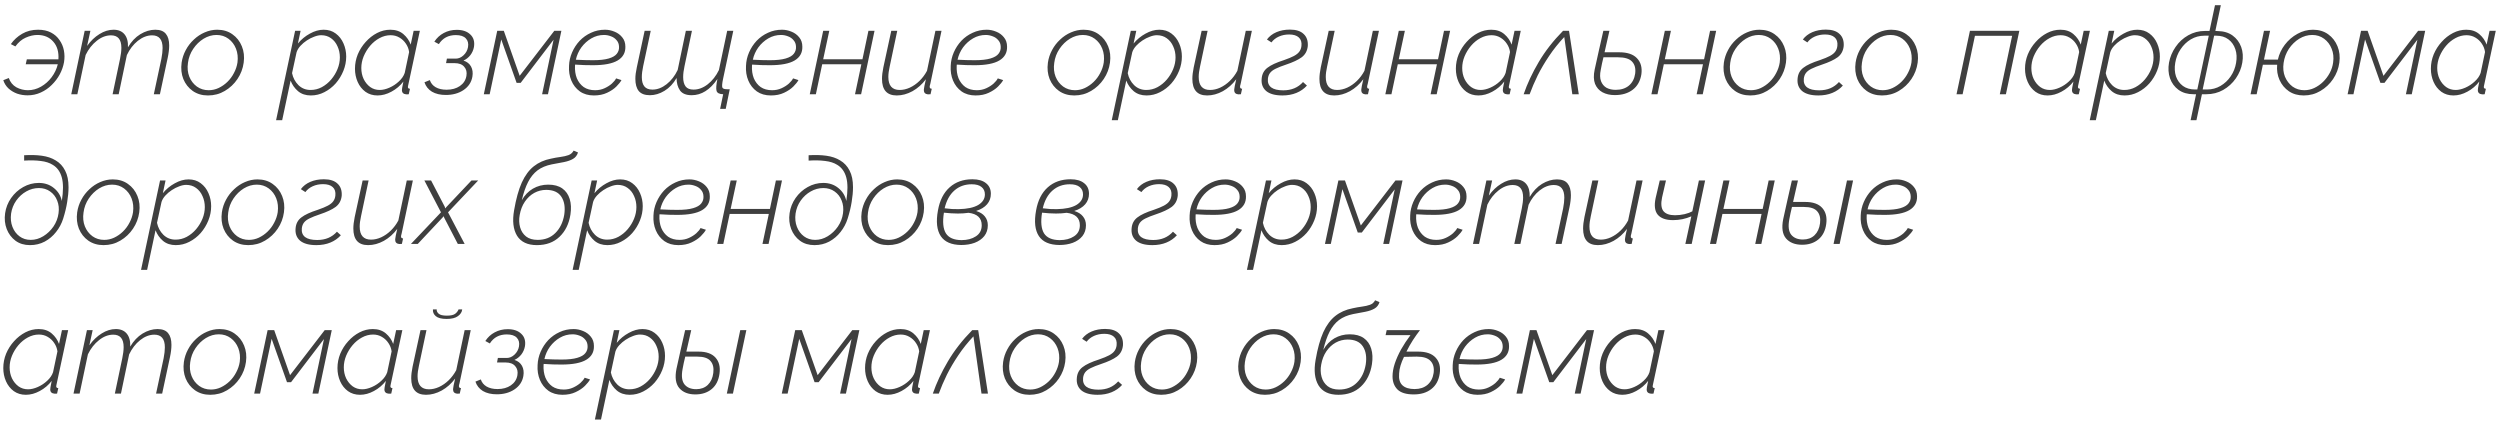 <?xml version="1.0" encoding="UTF-8"?> <svg xmlns="http://www.w3.org/2000/svg" width="451" height="76" viewBox="0 0 451 76" fill="none"> <path d="M4.972 17.198C4.312 17.198 3.681 17.095 3.08 16.89C2.493 16.67 1.98 16.362 1.54 15.966C1.1 15.555 0.785 15.057 0.594 14.47L1.584 14.074C1.848 14.822 2.303 15.379 2.948 15.746C3.608 16.098 4.305 16.274 5.038 16.274C5.859 16.274 6.644 16.061 7.392 15.636C8.14 15.211 8.778 14.646 9.306 13.942C9.849 13.223 10.223 12.439 10.428 11.588H4.642L4.84 10.708H10.538C10.626 9.373 10.318 8.31 9.614 7.518C8.91 6.711 7.957 6.308 6.754 6.308C6.065 6.308 5.361 6.469 4.642 6.792C3.938 7.1 3.315 7.628 2.772 8.376L1.958 7.958C2.486 7.195 3.168 6.572 4.004 6.088C4.84 5.604 5.793 5.362 6.864 5.362C7.773 5.362 8.551 5.531 9.196 5.868C9.841 6.205 10.355 6.66 10.736 7.232C11.132 7.789 11.396 8.413 11.528 9.102C11.66 9.791 11.667 10.495 11.55 11.214C11.418 11.962 11.161 12.695 10.78 13.414C10.399 14.118 9.915 14.756 9.328 15.328C8.756 15.9 8.096 16.355 7.348 16.692C6.615 17.029 5.823 17.198 4.972 17.198ZM15.274 5.56H16.308L15.714 8.288C16.359 7.379 17.1 6.667 17.936 6.154C18.772 5.626 19.622 5.362 20.488 5.362C21.353 5.362 22.013 5.641 22.468 6.198C22.922 6.755 23.128 7.533 23.084 8.53C23.685 7.503 24.426 6.719 25.306 6.176C26.201 5.633 27.102 5.362 28.012 5.362C28.892 5.362 29.53 5.611 29.926 6.11C30.322 6.594 30.52 7.291 30.52 8.2C30.52 8.86 30.432 9.601 30.256 10.422L28.848 17H27.748L29.112 10.62C29.259 9.857 29.332 9.205 29.332 8.662C29.332 7.137 28.701 6.374 27.44 6.374C26.56 6.374 25.702 6.704 24.866 7.364C24.044 8.024 23.384 8.882 22.886 9.938L21.412 17H20.312L21.654 10.62C21.815 9.843 21.896 9.175 21.896 8.618C21.896 7.122 21.273 6.374 20.026 6.374C19.131 6.374 18.273 6.704 17.452 7.364C16.631 8.009 15.963 8.86 15.45 9.916L13.954 17H12.854L15.274 5.56ZM37.516 17.22C36.46 17.22 35.544 16.949 34.766 16.406C34.004 15.863 33.439 15.145 33.072 14.25C32.72 13.355 32.618 12.373 32.764 11.302C32.882 10.495 33.131 9.74 33.512 9.036C33.894 8.317 34.378 7.687 34.964 7.144C35.551 6.587 36.204 6.154 36.922 5.846C37.656 5.523 38.411 5.362 39.188 5.362C40.244 5.362 41.154 5.633 41.916 6.176C42.694 6.719 43.266 7.445 43.632 8.354C43.999 9.249 44.109 10.231 43.962 11.302C43.816 12.373 43.442 13.355 42.84 14.25C42.239 15.145 41.476 15.863 40.552 16.406C39.643 16.949 38.631 17.22 37.516 17.22ZM37.648 16.274C38.264 16.274 38.858 16.142 39.43 15.878C40.017 15.599 40.545 15.233 41.014 14.778C41.498 14.309 41.894 13.773 42.202 13.172C42.525 12.571 42.738 11.94 42.84 11.28C42.958 10.371 42.87 9.542 42.576 8.794C42.283 8.046 41.828 7.445 41.212 6.99C40.596 6.535 39.878 6.308 39.056 6.308C38.25 6.308 37.472 6.535 36.724 6.99C35.991 7.445 35.368 8.053 34.854 8.816C34.341 9.579 34.026 10.422 33.908 11.346C33.776 12.255 33.857 13.084 34.15 13.832C34.444 14.565 34.898 15.159 35.514 15.614C36.13 16.054 36.842 16.274 37.648 16.274ZM53.237 5.56H54.227L53.743 7.848C54.345 7.115 55.063 6.521 55.899 6.066C56.735 5.597 57.564 5.362 58.385 5.362C59.236 5.362 59.962 5.589 60.563 6.044C61.179 6.499 61.649 7.1 61.971 7.848C62.294 8.581 62.455 9.366 62.455 10.202C62.455 11.082 62.287 11.94 61.949 12.776C61.612 13.612 61.15 14.367 60.563 15.042C59.977 15.702 59.295 16.23 58.517 16.626C57.755 17.022 56.941 17.22 56.075 17.22C55.151 17.22 54.381 16.963 53.765 16.45C53.149 15.922 52.702 15.284 52.423 14.536L50.905 21.686H49.805L53.237 5.56ZM56.031 16.23C56.75 16.23 57.425 16.061 58.055 15.724C58.701 15.372 59.265 14.91 59.749 14.338C60.233 13.766 60.615 13.135 60.893 12.446C61.172 11.757 61.311 11.06 61.311 10.356C61.311 9.637 61.172 8.977 60.893 8.376C60.629 7.76 60.241 7.269 59.727 6.902C59.229 6.535 58.635 6.352 57.945 6.352C57.564 6.352 57.146 6.44 56.691 6.616C56.237 6.777 55.789 7.005 55.349 7.298C54.924 7.577 54.543 7.899 54.205 8.266C53.868 8.633 53.633 9.021 53.501 9.432L52.687 13.194C52.863 14.045 53.245 14.763 53.831 15.35C54.433 15.937 55.166 16.23 56.031 16.23ZM68.107 17.22C67.271 17.22 66.545 17 65.929 16.56C65.313 16.105 64.844 15.511 64.521 14.778C64.199 14.045 64.037 13.253 64.037 12.402C64.037 11.507 64.206 10.642 64.543 9.806C64.895 8.97 65.372 8.222 65.973 7.562C66.575 6.887 67.257 6.352 68.019 5.956C68.782 5.56 69.581 5.362 70.417 5.362C71.371 5.362 72.155 5.626 72.771 6.154C73.387 6.682 73.827 7.313 74.091 8.046L74.619 5.56H75.741L73.629 15.416C73.6 15.533 73.585 15.621 73.585 15.68C73.585 15.9 73.71 16.01 73.959 16.01L73.739 17C73.651 17.015 73.571 17.022 73.497 17.022C73.424 17.037 73.358 17.037 73.299 17.022C72.771 16.978 72.507 16.721 72.507 16.252C72.507 16.149 72.522 16.01 72.551 15.834C72.595 15.658 72.669 15.284 72.771 14.712C72.185 15.475 71.466 16.083 70.615 16.538C69.779 16.993 68.943 17.22 68.107 17.22ZM68.503 16.23C69.046 16.23 69.633 16.091 70.263 15.812C70.894 15.533 71.459 15.159 71.957 14.69C72.471 14.221 72.823 13.707 73.013 13.15L73.805 9.388C73.732 8.845 73.541 8.347 73.233 7.892C72.925 7.423 72.529 7.049 72.045 6.77C71.576 6.491 71.048 6.352 70.461 6.352C69.772 6.352 69.105 6.528 68.459 6.88C67.829 7.217 67.264 7.679 66.765 8.266C66.281 8.838 65.893 9.476 65.599 10.18C65.321 10.869 65.181 11.566 65.181 12.27C65.181 12.989 65.321 13.649 65.599 14.25C65.893 14.851 66.289 15.335 66.787 15.702C67.286 16.054 67.858 16.23 68.503 16.23ZM80.423 17.132C79.426 17.132 78.59 16.934 77.915 16.538C77.255 16.127 76.808 15.563 76.573 14.844L77.541 14.448C77.717 14.991 78.062 15.416 78.575 15.724C79.103 16.032 79.763 16.186 80.555 16.186C81.509 16.186 82.308 15.966 82.953 15.526C83.613 15.071 84.009 14.463 84.141 13.7C84.259 13.025 84.127 12.475 83.745 12.05C83.379 11.61 82.799 11.39 82.007 11.39H80.467L80.621 10.576H82.227C82.726 10.576 83.188 10.378 83.613 9.982C84.053 9.571 84.325 9.08 84.427 8.508C84.545 7.848 84.413 7.32 84.031 6.924C83.665 6.528 83.063 6.33 82.227 6.33C80.878 6.33 79.859 6.873 79.169 7.958L78.355 7.518C78.795 6.843 79.36 6.323 80.049 5.956C80.753 5.575 81.538 5.384 82.403 5.384C83.459 5.384 84.273 5.663 84.845 6.22C85.432 6.763 85.652 7.511 85.505 8.464C85.403 9.021 85.183 9.52 84.845 9.96C84.508 10.385 84.097 10.708 83.613 10.928C84.244 11.133 84.699 11.493 84.977 12.006C85.256 12.519 85.337 13.128 85.219 13.832C85.043 14.844 84.508 15.651 83.613 16.252C82.733 16.839 81.67 17.132 80.423 17.132ZM87.28 17L89.7 5.56H90.888L93.748 13.678L99.996 5.56H101.272L98.852 17H97.796L99.864 7.166L93.924 14.954H93.198L90.426 7.122L88.336 17H87.28ZM107.141 17.22C106.144 17.22 105.3 16.978 104.611 16.494C103.922 15.995 103.408 15.343 103.071 14.536C102.734 13.729 102.594 12.842 102.653 11.874C102.682 11.038 102.866 10.231 103.203 9.454C103.54 8.677 103.995 7.98 104.567 7.364C105.154 6.748 105.836 6.264 106.613 5.912C107.39 5.545 108.234 5.362 109.143 5.362C109.73 5.362 110.302 5.479 110.859 5.714C111.416 5.934 111.878 6.271 112.245 6.726C112.626 7.181 112.817 7.745 112.817 8.42C112.846 9.505 112.384 10.334 111.431 10.906C110.478 11.478 108.989 11.764 106.965 11.764C106.466 11.764 105.953 11.757 105.425 11.742C104.912 11.713 104.354 11.683 103.753 11.654C103.738 11.713 103.731 11.779 103.731 11.852C103.687 12.688 103.797 13.443 104.061 14.118C104.34 14.778 104.75 15.306 105.293 15.702C105.85 16.083 106.54 16.274 107.361 16.274C107.977 16.274 108.542 16.157 109.055 15.922C109.568 15.687 110.008 15.409 110.375 15.086C110.742 14.749 110.998 14.433 111.145 14.14L112.113 14.448C111.937 14.785 111.629 15.174 111.189 15.614C110.764 16.039 110.206 16.413 109.517 16.736C108.842 17.059 108.05 17.22 107.141 17.22ZM108.967 6.308C108.146 6.308 107.383 6.513 106.679 6.924C105.975 7.335 105.374 7.877 104.875 8.552C104.391 9.227 104.061 9.967 103.885 10.774C104.472 10.803 105.014 10.825 105.513 10.84C106.012 10.855 106.496 10.862 106.965 10.862C108.168 10.862 109.114 10.759 109.803 10.554C110.507 10.349 110.998 10.063 111.277 9.696C111.57 9.329 111.702 8.904 111.673 8.42C111.658 7.951 111.512 7.562 111.233 7.254C110.969 6.931 110.632 6.697 110.221 6.55C109.81 6.389 109.392 6.308 108.967 6.308ZM129.909 19.64L130.459 17C129.784 16.985 129.388 16.787 129.271 16.406C129.153 16.01 129.205 15.291 129.425 14.25C128.09 16.201 126.543 17.176 124.783 17.176C123.785 17.176 123.081 16.89 122.671 16.318C122.26 15.731 122.055 14.983 122.055 14.074C121.468 15.086 120.742 15.856 119.877 16.384C119.011 16.912 118.131 17.176 117.237 17.176C116.327 17.176 115.66 16.927 115.235 16.428C114.824 15.915 114.619 15.181 114.619 14.228C114.619 13.627 114.707 12.93 114.883 12.138L116.291 5.56H117.391L116.027 11.94C115.865 12.688 115.785 13.348 115.785 13.92C115.785 14.653 115.939 15.211 116.247 15.592C116.555 15.973 117.039 16.164 117.699 16.164C118.579 16.164 119.429 15.841 120.251 15.196C121.087 14.536 121.754 13.678 122.253 12.622L123.727 5.56H124.827L123.485 11.94C123.323 12.673 123.243 13.333 123.243 13.92C123.243 14.639 123.389 15.196 123.683 15.592C123.976 15.973 124.453 16.164 125.113 16.164C126.007 16.164 126.865 15.841 127.687 15.196C128.508 14.551 129.175 13.7 129.689 12.644L131.185 5.56H132.285L130.437 14.25C130.275 15.027 130.231 15.533 130.305 15.768C130.378 15.988 130.664 16.098 131.163 16.098H131.647L130.921 19.64H129.909ZM139.067 17.22C138.069 17.22 137.226 16.978 136.537 16.494C135.847 15.995 135.334 15.343 134.997 14.536C134.659 13.729 134.52 12.842 134.579 11.874C134.608 11.038 134.791 10.231 135.129 9.454C135.466 8.677 135.921 7.98 136.493 7.364C137.079 6.748 137.761 6.264 138.539 5.912C139.316 5.545 140.159 5.362 141.069 5.362C141.655 5.362 142.227 5.479 142.785 5.714C143.342 5.934 143.804 6.271 144.171 6.726C144.552 7.181 144.743 7.745 144.743 8.42C144.772 9.505 144.31 10.334 143.357 10.906C142.403 11.478 140.915 11.764 138.891 11.764C138.392 11.764 137.879 11.757 137.351 11.742C136.837 11.713 136.28 11.683 135.679 11.654C135.664 11.713 135.657 11.779 135.657 11.852C135.613 12.688 135.723 13.443 135.987 14.118C136.265 14.778 136.676 15.306 137.219 15.702C137.776 16.083 138.465 16.274 139.287 16.274C139.903 16.274 140.467 16.157 140.981 15.922C141.494 15.687 141.934 15.409 142.301 15.086C142.667 14.749 142.924 14.433 143.071 14.14L144.039 14.448C143.863 14.785 143.555 15.174 143.115 15.614C142.689 16.039 142.132 16.413 141.443 16.736C140.768 17.059 139.976 17.22 139.067 17.22ZM140.893 6.308C140.071 6.308 139.309 6.513 138.605 6.924C137.901 7.335 137.299 7.877 136.801 8.552C136.317 9.227 135.987 9.967 135.811 10.774C136.397 10.803 136.94 10.825 137.439 10.84C137.937 10.855 138.421 10.862 138.891 10.862C140.093 10.862 141.039 10.759 141.729 10.554C142.433 10.349 142.924 10.063 143.203 9.696C143.496 9.329 143.628 8.904 143.599 8.42C143.584 7.951 143.437 7.562 143.159 7.254C142.895 6.931 142.557 6.697 142.147 6.55C141.736 6.389 141.318 6.308 140.893 6.308ZM146.083 17L148.503 5.56H149.603L148.503 10.686H155.587L156.665 5.56H157.765L155.345 17H154.245L155.389 11.588H148.327L147.183 17H146.083ZM161.775 17.22C160 17.22 159.113 16.223 159.113 14.228C159.113 13.641 159.194 12.952 159.355 12.16L160.785 5.56H161.863L160.499 12.006C160.338 12.725 160.257 13.348 160.257 13.876C160.257 15.445 160.939 16.23 162.303 16.23C162.904 16.23 163.513 16.091 164.129 15.812C164.76 15.519 165.339 15.115 165.867 14.602C166.41 14.074 166.864 13.465 167.231 12.776L168.749 5.56H169.849L167.825 15.13C167.796 15.247 167.766 15.357 167.737 15.46C167.722 15.563 167.715 15.629 167.715 15.658C167.715 15.893 167.84 16.01 168.089 16.01L167.869 17C167.664 17.015 167.502 17.022 167.385 17.022C166.901 16.963 166.659 16.707 166.659 16.252C166.659 16.193 166.666 16.12 166.681 16.032C166.696 15.929 166.725 15.746 166.769 15.482C166.828 15.218 166.916 14.822 167.033 14.294C166.358 15.203 165.552 15.922 164.613 16.45C163.674 16.963 162.728 17.22 161.775 17.22ZM175.998 17.22C175.001 17.22 174.158 16.978 173.468 16.494C172.779 15.995 172.266 15.343 171.928 14.536C171.591 13.729 171.452 12.842 171.51 11.874C171.54 11.038 171.723 10.231 172.06 9.454C172.398 8.677 172.852 7.98 173.424 7.364C174.011 6.748 174.693 6.264 175.47 5.912C176.248 5.545 177.091 5.362 178 5.362C178.587 5.362 179.159 5.479 179.716 5.714C180.274 5.934 180.736 6.271 181.102 6.726C181.484 7.181 181.674 7.745 181.674 8.42C181.704 9.505 181.242 10.334 180.288 10.906C179.335 11.478 177.846 11.764 175.822 11.764C175.324 11.764 174.81 11.757 174.282 11.742C173.769 11.713 173.212 11.683 172.61 11.654C172.596 11.713 172.588 11.779 172.588 11.852C172.544 12.688 172.654 13.443 172.918 14.118C173.197 14.778 173.608 15.306 174.15 15.702C174.708 16.083 175.397 16.274 176.218 16.274C176.834 16.274 177.399 16.157 177.912 15.922C178.426 15.687 178.866 15.409 179.232 15.086C179.599 14.749 179.856 14.433 180.002 14.14L180.97 14.448C180.794 14.785 180.486 15.174 180.046 15.614C179.621 16.039 179.064 16.413 178.374 16.736C177.7 17.059 176.908 17.22 175.998 17.22ZM177.824 6.308C177.003 6.308 176.24 6.513 175.536 6.924C174.832 7.335 174.231 7.877 173.732 8.552C173.248 9.227 172.918 9.967 172.742 10.774C173.329 10.803 173.872 10.825 174.37 10.84C174.869 10.855 175.353 10.862 175.822 10.862C177.025 10.862 177.971 10.759 178.66 10.554C179.364 10.349 179.856 10.063 180.134 9.696C180.428 9.329 180.56 8.904 180.53 8.42C180.516 7.951 180.369 7.562 180.09 7.254C179.826 6.931 179.489 6.697 179.078 6.55C178.668 6.389 178.25 6.308 177.824 6.308ZM193.794 17.22C192.738 17.22 191.821 16.949 191.044 16.406C190.281 15.863 189.716 15.145 189.35 14.25C188.998 13.355 188.895 12.373 189.042 11.302C189.159 10.495 189.408 9.74 189.79 9.036C190.171 8.317 190.655 7.687 191.242 7.144C191.828 6.587 192.481 6.154 193.2 5.846C193.933 5.523 194.688 5.362 195.466 5.362C196.522 5.362 197.431 5.633 198.194 6.176C198.971 6.719 199.543 7.445 199.91 8.354C200.276 9.249 200.386 10.231 200.24 11.302C200.093 12.373 199.719 13.355 199.118 14.25C198.516 15.145 197.754 15.863 196.83 16.406C195.92 16.949 194.908 17.22 193.794 17.22ZM193.926 16.274C194.542 16.274 195.136 16.142 195.708 15.878C196.294 15.599 196.822 15.233 197.292 14.778C197.776 14.309 198.172 13.773 198.48 13.172C198.802 12.571 199.015 11.94 199.118 11.28C199.235 10.371 199.147 9.542 198.854 8.794C198.56 8.046 198.106 7.445 197.49 6.99C196.874 6.535 196.155 6.308 195.334 6.308C194.527 6.308 193.75 6.535 193.002 6.99C192.268 7.445 191.645 8.053 191.132 8.816C190.618 9.579 190.303 10.422 190.186 11.346C190.054 12.255 190.134 13.084 190.428 13.832C190.721 14.565 191.176 15.159 191.792 15.614C192.408 16.054 193.119 16.274 193.926 16.274ZM203.993 5.56H204.983L204.499 7.848C205.1 7.115 205.819 6.521 206.655 6.066C207.491 5.597 208.32 5.362 209.141 5.362C209.992 5.362 210.718 5.589 211.319 6.044C211.935 6.499 212.404 7.1 212.727 7.848C213.05 8.581 213.211 9.366 213.211 10.202C213.211 11.082 213.042 11.94 212.705 12.776C212.368 13.612 211.906 14.367 211.319 15.042C210.732 15.702 210.05 16.23 209.273 16.626C208.51 17.022 207.696 17.22 206.831 17.22C205.907 17.22 205.137 16.963 204.521 16.45C203.905 15.922 203.458 15.284 203.179 14.536L201.661 21.686H200.561L203.993 5.56ZM206.787 16.23C207.506 16.23 208.18 16.061 208.811 15.724C209.456 15.372 210.021 14.91 210.505 14.338C210.989 13.766 211.37 13.135 211.649 12.446C211.928 11.757 212.067 11.06 212.067 10.356C212.067 9.637 211.928 8.977 211.649 8.376C211.385 7.76 210.996 7.269 210.483 6.902C209.984 6.535 209.39 6.352 208.701 6.352C208.32 6.352 207.902 6.44 207.447 6.616C206.992 6.777 206.545 7.005 206.105 7.298C205.68 7.577 205.298 7.899 204.961 8.266C204.624 8.633 204.389 9.021 204.257 9.432L203.443 13.194C203.619 14.045 204 14.763 204.587 15.35C205.188 15.937 205.922 16.23 206.787 16.23ZM217.763 17.22C215.989 17.22 215.101 16.223 215.101 14.228C215.101 13.641 215.182 12.952 215.343 12.16L216.773 5.56H217.851L216.487 12.006C216.326 12.725 216.245 13.348 216.245 13.876C216.245 15.445 216.927 16.23 218.291 16.23C218.893 16.23 219.501 16.091 220.117 15.812C220.748 15.519 221.327 15.115 221.855 14.602C222.398 14.074 222.853 13.465 223.219 12.776L224.737 5.56H225.837L223.813 15.13C223.784 15.247 223.755 15.357 223.725 15.46C223.711 15.563 223.703 15.629 223.703 15.658C223.703 15.893 223.828 16.01 224.077 16.01L223.857 17C223.652 17.015 223.491 17.022 223.373 17.022C222.889 16.963 222.647 16.707 222.647 16.252C222.647 16.193 222.655 16.12 222.669 16.032C222.684 15.929 222.713 15.746 222.757 15.482C222.816 15.218 222.904 14.822 223.021 14.294C222.347 15.203 221.54 15.922 220.601 16.45C219.663 16.963 218.717 17.22 217.763 17.22ZM231.349 17.22C230.029 17.22 229.046 16.949 228.401 16.406C227.77 15.849 227.506 15.093 227.609 14.14C227.682 13.333 228.027 12.695 228.643 12.226C229.259 11.742 230.256 11.28 231.635 10.84C232.397 10.576 232.999 10.327 233.439 10.092C233.893 9.843 234.216 9.579 234.407 9.3C234.612 9.021 234.737 8.684 234.781 8.288C234.854 7.613 234.693 7.1 234.297 6.748C233.915 6.396 233.336 6.22 232.559 6.22C231.884 6.22 231.268 6.345 230.711 6.594C230.153 6.843 229.706 7.195 229.369 7.65L228.555 7.122C228.98 6.55 229.552 6.11 230.271 5.802C230.989 5.494 231.803 5.34 232.713 5.34C233.813 5.34 234.634 5.604 235.177 6.132C235.734 6.645 235.983 7.371 235.925 8.31C235.837 9.175 235.47 9.85 234.825 10.334C234.179 10.803 233.241 11.243 232.009 11.654C231.217 11.918 230.586 12.167 230.117 12.402C229.662 12.622 229.325 12.879 229.105 13.172C228.899 13.451 228.775 13.788 228.731 14.184C228.657 14.873 228.855 15.401 229.325 15.768C229.794 16.12 230.52 16.296 231.503 16.296C232.984 16.296 234.172 15.797 235.067 14.8L235.771 15.438C235.257 16.01 234.627 16.45 233.879 16.758C233.131 17.066 232.287 17.22 231.349 17.22ZM240.687 17.22C238.912 17.22 238.025 16.223 238.025 14.228C238.025 13.641 238.106 12.952 238.267 12.16L239.697 5.56H240.775L239.411 12.006C239.25 12.725 239.169 13.348 239.169 13.876C239.169 15.445 239.851 16.23 241.215 16.23C241.816 16.23 242.425 16.091 243.041 15.812C243.672 15.519 244.251 15.115 244.779 14.602C245.322 14.074 245.776 13.465 246.143 12.776L247.661 5.56H248.761L246.737 15.13C246.708 15.247 246.678 15.357 246.649 15.46C246.634 15.563 246.627 15.629 246.627 15.658C246.627 15.893 246.752 16.01 247.001 16.01L246.781 17C246.576 17.015 246.414 17.022 246.297 17.022C245.813 16.963 245.571 16.707 245.571 16.252C245.571 16.193 245.578 16.12 245.593 16.032C245.608 15.929 245.637 15.746 245.681 15.482C245.74 15.218 245.828 14.822 245.945 14.294C245.27 15.203 244.464 15.922 243.525 16.45C242.586 16.963 241.64 17.22 240.687 17.22ZM249.917 17L252.337 5.56H253.437L252.337 10.686H259.421L260.499 5.56H261.599L259.179 17H258.079L259.223 11.588H252.161L251.017 17H249.917ZM266.709 17.22C265.873 17.22 265.147 17 264.531 16.56C263.915 16.105 263.446 15.511 263.123 14.778C262.8 14.045 262.639 13.253 262.639 12.402C262.639 11.507 262.808 10.642 263.145 9.806C263.497 8.97 263.974 8.222 264.575 7.562C265.176 6.887 265.858 6.352 266.621 5.956C267.384 5.56 268.183 5.362 269.019 5.362C269.972 5.362 270.757 5.626 271.373 6.154C271.989 6.682 272.429 7.313 272.693 8.046L273.221 5.56H274.343L272.231 15.416C272.202 15.533 272.187 15.621 272.187 15.68C272.187 15.9 272.312 16.01 272.561 16.01L272.341 17C272.253 17.015 272.172 17.022 272.099 17.022C272.026 17.037 271.96 17.037 271.901 17.022C271.373 16.978 271.109 16.721 271.109 16.252C271.109 16.149 271.124 16.01 271.153 15.834C271.197 15.658 271.27 15.284 271.373 14.712C270.786 15.475 270.068 16.083 269.217 16.538C268.381 16.993 267.545 17.22 266.709 17.22ZM267.105 16.23C267.648 16.23 268.234 16.091 268.865 15.812C269.496 15.533 270.06 15.159 270.559 14.69C271.072 14.221 271.424 13.707 271.615 13.15L272.407 9.388C272.334 8.845 272.143 8.347 271.835 7.892C271.527 7.423 271.131 7.049 270.647 6.77C270.178 6.491 269.65 6.352 269.063 6.352C268.374 6.352 267.706 6.528 267.061 6.88C266.43 7.217 265.866 7.679 265.367 8.266C264.883 8.838 264.494 9.476 264.201 10.18C263.922 10.869 263.783 11.566 263.783 12.27C263.783 12.989 263.922 13.649 264.201 14.25C264.494 14.851 264.89 15.335 265.389 15.702C265.888 16.054 266.46 16.23 267.105 16.23ZM274.867 17C275.527 15.079 276.429 13.15 277.573 11.214C278.717 9.263 280.184 7.379 281.973 5.56H283.051L284.811 17H283.645L282.193 6.682C281.166 7.767 280.257 8.904 279.465 10.092C278.673 11.265 277.984 12.439 277.397 13.612C276.825 14.785 276.341 15.915 275.945 17H274.867ZM291.31 17.154C290.459 17.154 289.718 16.985 289.088 16.648C288.472 16.311 288.024 15.805 287.746 15.13C287.482 14.441 287.46 13.575 287.68 12.534C287.929 11.375 288.186 10.217 288.45 9.058C288.714 7.885 288.978 6.719 289.242 5.56H290.342C290.195 6.205 290.048 6.851 289.902 7.496C289.755 8.141 289.608 8.787 289.462 9.432H292.124C293.576 9.432 294.639 9.791 295.314 10.51C296.003 11.229 296.267 12.189 296.106 13.392C295.915 14.609 295.394 15.541 294.544 16.186C293.708 16.831 292.63 17.154 291.31 17.154ZM288.78 12.578C288.604 13.414 288.618 14.103 288.824 14.646C289.029 15.174 289.359 15.57 289.814 15.834C290.283 16.083 290.833 16.208 291.464 16.208C292.446 16.208 293.246 15.951 293.862 15.438C294.478 14.91 294.852 14.191 294.984 13.282C295.101 12.358 294.918 11.639 294.434 11.126C293.964 10.598 293.106 10.334 291.86 10.334H289.264C289.176 10.715 289.088 11.089 289 11.456C288.926 11.823 288.853 12.197 288.78 12.578ZM297.913 17L300.333 5.56H301.433L300.333 10.686H307.417L308.495 5.56H309.595L307.175 17H306.075L307.219 11.588H300.157L299.013 17H297.913ZM315.739 17.22C314.683 17.22 313.766 16.949 312.989 16.406C312.226 15.863 311.662 15.145 311.295 14.25C310.943 13.355 310.84 12.373 310.987 11.302C311.104 10.495 311.354 9.74 311.735 9.036C312.116 8.317 312.6 7.687 313.187 7.144C313.774 6.587 314.426 6.154 315.145 5.846C315.878 5.523 316.634 5.362 317.411 5.362C318.467 5.362 319.376 5.633 320.139 6.176C320.916 6.719 321.488 7.445 321.855 8.354C322.222 9.249 322.332 10.231 322.185 11.302C322.038 12.373 321.664 13.355 321.063 14.25C320.462 15.145 319.699 15.863 318.775 16.406C317.866 16.949 316.854 17.22 315.739 17.22ZM315.871 16.274C316.487 16.274 317.081 16.142 317.653 15.878C318.24 15.599 318.768 15.233 319.237 14.778C319.721 14.309 320.117 13.773 320.425 13.172C320.748 12.571 320.96 11.94 321.063 11.28C321.18 10.371 321.092 9.542 320.799 8.794C320.506 8.046 320.051 7.445 319.435 6.99C318.819 6.535 318.1 6.308 317.279 6.308C316.472 6.308 315.695 6.535 314.947 6.99C314.214 7.445 313.59 8.053 313.077 8.816C312.564 9.579 312.248 10.422 312.131 11.346C311.999 12.255 312.08 13.084 312.373 13.832C312.666 14.565 313.121 15.159 313.737 15.614C314.353 16.054 315.064 16.274 315.871 16.274ZM328.028 17.22C326.708 17.22 325.726 16.949 325.08 16.406C324.45 15.849 324.186 15.093 324.288 14.14C324.362 13.333 324.706 12.695 325.322 12.226C325.938 11.742 326.936 11.28 328.314 10.84C329.077 10.576 329.678 10.327 330.118 10.092C330.573 9.843 330.896 9.579 331.086 9.3C331.292 9.021 331.416 8.684 331.46 8.288C331.534 7.613 331.372 7.1 330.976 6.748C330.595 6.396 330.016 6.22 329.238 6.22C328.564 6.22 327.948 6.345 327.39 6.594C326.833 6.843 326.386 7.195 326.048 7.65L325.234 7.122C325.66 6.55 326.232 6.11 326.95 5.802C327.669 5.494 328.483 5.34 329.392 5.34C330.492 5.34 331.314 5.604 331.856 6.132C332.414 6.645 332.663 7.371 332.604 8.31C332.516 9.175 332.15 9.85 331.504 10.334C330.859 10.803 329.92 11.243 328.688 11.654C327.896 11.918 327.266 12.167 326.796 12.402C326.342 12.622 326.004 12.879 325.784 13.172C325.579 13.451 325.454 13.788 325.41 14.184C325.337 14.873 325.535 15.401 326.004 15.768C326.474 16.12 327.2 16.296 328.182 16.296C329.664 16.296 330.852 15.797 331.746 14.8L332.45 15.438C331.937 16.01 331.306 16.45 330.558 16.758C329.81 17.066 328.967 17.22 328.028 17.22ZM339.501 17.22C338.445 17.22 337.528 16.949 336.751 16.406C335.988 15.863 335.423 15.145 335.057 14.25C334.705 13.355 334.602 12.373 334.749 11.302C334.866 10.495 335.115 9.74 335.497 9.036C335.878 8.317 336.362 7.687 336.949 7.144C337.535 6.587 338.188 6.154 338.907 5.846C339.64 5.523 340.395 5.362 341.173 5.362C342.229 5.362 343.138 5.633 343.901 6.176C344.678 6.719 345.25 7.445 345.617 8.354C345.983 9.249 346.093 10.231 345.947 11.302C345.8 12.373 345.426 13.355 344.825 14.25C344.223 15.145 343.461 15.863 342.537 16.406C341.627 16.949 340.615 17.22 339.501 17.22ZM339.633 16.274C340.249 16.274 340.843 16.142 341.415 15.878C342.001 15.599 342.529 15.233 342.999 14.778C343.483 14.309 343.879 13.773 344.187 13.172C344.509 12.571 344.722 11.94 344.825 11.28C344.942 10.371 344.854 9.542 344.561 8.794C344.267 8.046 343.813 7.445 343.197 6.99C342.581 6.535 341.862 6.308 341.041 6.308C340.234 6.308 339.457 6.535 338.709 6.99C337.975 7.445 337.352 8.053 336.839 8.816C336.325 9.579 336.01 10.422 335.893 11.346C335.761 12.255 335.841 13.084 336.135 13.832C336.428 14.565 336.883 15.159 337.499 15.614C338.115 16.054 338.826 16.274 339.633 16.274ZM352.956 17L355.376 5.56H364.286L361.866 17H360.766L362.988 6.462H356.278L354.056 17H352.956ZM369.383 17.22C368.547 17.22 367.821 17 367.205 16.56C366.589 16.105 366.119 15.511 365.797 14.778C365.474 14.045 365.313 13.253 365.313 12.402C365.313 11.507 365.481 10.642 365.819 9.806C366.171 8.97 366.647 8.222 367.249 7.562C367.85 6.887 368.532 6.352 369.295 5.956C370.057 5.56 370.857 5.362 371.693 5.362C372.646 5.362 373.431 5.626 374.047 6.154C374.663 6.682 375.103 7.313 375.367 8.046L375.895 5.56H377.017L374.905 15.416C374.875 15.533 374.861 15.621 374.861 15.68C374.861 15.9 374.985 16.01 375.235 16.01L375.015 17C374.927 17.015 374.846 17.022 374.773 17.022C374.699 17.037 374.633 17.037 374.575 17.022C374.047 16.978 373.783 16.721 373.783 16.252C373.783 16.149 373.797 16.01 373.827 15.834C373.871 15.658 373.944 15.284 374.047 14.712C373.46 15.475 372.741 16.083 371.891 16.538C371.055 16.993 370.219 17.22 369.383 17.22ZM369.779 16.23C370.321 16.23 370.908 16.091 371.539 15.812C372.169 15.533 372.734 15.159 373.233 14.69C373.746 14.221 374.098 13.707 374.289 13.15L375.081 9.388C375.007 8.845 374.817 8.347 374.509 7.892C374.201 7.423 373.805 7.049 373.321 6.77C372.851 6.491 372.323 6.352 371.737 6.352C371.047 6.352 370.38 6.528 369.735 6.88C369.104 7.217 368.539 7.679 368.041 8.266C367.557 8.838 367.168 9.476 366.875 10.18C366.596 10.869 366.457 11.566 366.457 12.27C366.457 12.989 366.596 13.649 366.875 14.25C367.168 14.851 367.564 15.335 368.063 15.702C368.561 16.054 369.133 16.23 369.779 16.23ZM380.423 5.56H381.413L380.929 7.848C381.53 7.115 382.249 6.521 383.085 6.066C383.921 5.597 384.749 5.362 385.571 5.362C386.421 5.362 387.147 5.589 387.749 6.044C388.365 6.499 388.834 7.1 389.157 7.848C389.479 8.581 389.641 9.366 389.641 10.202C389.641 11.082 389.472 11.94 389.135 12.776C388.797 13.612 388.335 14.367 387.749 15.042C387.162 15.702 386.48 16.23 385.703 16.626C384.94 17.022 384.126 17.22 383.261 17.22C382.337 17.22 381.567 16.963 380.951 16.45C380.335 15.922 379.887 15.284 379.609 14.536L378.091 21.686H376.991L380.423 5.56ZM383.217 16.23C383.935 16.23 384.61 16.061 385.241 15.724C385.886 15.372 386.451 14.91 386.935 14.338C387.419 13.766 387.8 13.135 388.079 12.446C388.357 11.757 388.497 11.06 388.497 10.356C388.497 9.637 388.357 8.977 388.079 8.376C387.815 7.76 387.426 7.269 386.913 6.902C386.414 6.535 385.82 6.352 385.131 6.352C384.749 6.352 384.331 6.44 383.877 6.616C383.422 6.777 382.975 7.005 382.535 7.298C382.109 7.577 381.728 7.899 381.391 8.266C381.053 8.633 380.819 9.021 380.687 9.432L379.873 13.194C380.049 14.045 380.43 14.763 381.017 15.35C381.618 15.937 382.351 16.23 383.217 16.23ZM395.183 21.686L396.173 17H395.711C394.64 17 393.738 16.736 393.005 16.208C392.286 15.68 391.773 14.983 391.465 14.118C391.172 13.253 391.113 12.314 391.289 11.302C391.48 10.275 391.876 9.329 392.477 8.464C393.078 7.584 393.834 6.887 394.743 6.374C395.667 5.846 396.679 5.582 397.779 5.582H398.593L399.583 0.94H400.639L399.649 5.582L400.067 5.604C401.152 5.619 402.054 5.89 402.773 6.418C403.492 6.946 404.005 7.635 404.313 8.486C404.621 9.337 404.687 10.275 404.511 11.302C404.335 12.329 403.946 13.275 403.345 14.14C402.744 15.005 401.981 15.702 401.057 16.23C400.148 16.743 399.136 17 398.021 17H397.229L396.239 21.686H395.183ZM395.975 16.142H396.393L398.461 6.44H397.647C396.782 6.44 395.975 6.66 395.227 7.1C394.494 7.54 393.878 8.134 393.379 8.882C392.88 9.615 392.558 10.437 392.411 11.346C392.264 12.226 392.308 13.033 392.543 13.766C392.792 14.485 393.21 15.064 393.797 15.504C394.384 15.929 395.11 16.142 395.975 16.142ZM397.361 16.142H398.175C399.04 16.142 399.84 15.929 400.573 15.504C401.321 15.064 401.937 14.485 402.421 13.766C402.92 13.033 403.242 12.226 403.389 11.346C403.55 10.437 403.506 9.615 403.257 8.882C403.008 8.134 402.59 7.54 402.003 7.1C401.416 6.66 400.69 6.44 399.825 6.44H399.429L397.361 16.142ZM406.001 17L408.421 5.56H409.521L408.421 10.752H410.929C411.149 9.769 411.567 8.875 412.183 8.068C412.813 7.247 413.569 6.594 414.449 6.11C415.329 5.611 416.267 5.362 417.265 5.362C418.321 5.362 419.23 5.633 419.993 6.176C420.755 6.719 421.32 7.445 421.687 8.354C422.053 9.249 422.163 10.231 422.017 11.302C421.87 12.373 421.496 13.355 420.895 14.25C420.293 15.145 419.531 15.863 418.607 16.406C417.697 16.949 416.693 17.22 415.593 17.22C414.566 17.22 413.679 16.971 412.931 16.472C412.183 15.959 411.618 15.284 411.237 14.448C410.855 13.597 410.709 12.673 410.797 11.676H408.223L407.101 17H406.001ZM415.703 16.274C416.319 16.274 416.913 16.142 417.485 15.878C418.071 15.599 418.599 15.233 419.069 14.778C419.553 14.309 419.956 13.773 420.279 13.172C420.601 12.571 420.807 11.94 420.895 11.28C421.027 10.371 420.939 9.542 420.631 8.794C420.337 8.046 419.883 7.445 419.267 6.99C418.651 6.535 417.939 6.308 417.133 6.308C416.311 6.308 415.527 6.535 414.779 6.99C414.045 7.445 413.422 8.053 412.909 8.816C412.41 9.579 412.095 10.422 411.963 11.346C411.831 12.255 411.911 13.084 412.205 13.832C412.513 14.565 412.967 15.159 413.569 15.614C414.185 16.054 414.896 16.274 415.703 16.274ZM423.51 17L425.93 5.56H427.118L429.978 13.678L436.226 5.56H437.502L435.082 17H434.026L436.094 7.166L430.154 14.954H429.428L426.656 7.122L424.566 17H423.51ZM442.602 17.22C441.766 17.22 441.04 17 440.424 16.56C439.808 16.105 439.338 15.511 439.016 14.778C438.693 14.045 438.532 13.253 438.532 12.402C438.532 11.507 438.7 10.642 439.038 9.806C439.39 8.97 439.866 8.222 440.468 7.562C441.069 6.887 441.751 6.352 442.514 5.956C443.276 5.56 444.076 5.362 444.912 5.362C445.865 5.362 446.65 5.626 447.266 6.154C447.882 6.682 448.322 7.313 448.586 8.046L449.114 5.56H450.236L448.124 15.416C448.094 15.533 448.08 15.621 448.08 15.68C448.08 15.9 448.204 16.01 448.454 16.01L448.234 17C448.146 17.015 448.065 17.022 447.992 17.022C447.918 17.037 447.852 17.037 447.794 17.022C447.266 16.978 447.002 16.721 447.002 16.252C447.002 16.149 447.016 16.01 447.046 15.834C447.09 15.658 447.163 15.284 447.266 14.712C446.679 15.475 445.96 16.083 445.11 16.538C444.274 16.993 443.438 17.22 442.602 17.22ZM442.998 16.23C443.54 16.23 444.127 16.091 444.758 15.812C445.388 15.533 445.953 15.159 446.452 14.69C446.965 14.221 447.317 13.707 447.508 13.15L448.3 9.388C448.226 8.845 448.036 8.347 447.728 7.892C447.42 7.423 447.024 7.049 446.54 6.77C446.07 6.491 445.542 6.352 444.956 6.352C444.266 6.352 443.599 6.528 442.954 6.88C442.323 7.217 441.758 7.679 441.26 8.266C440.776 8.838 440.387 9.476 440.094 10.18C439.815 10.869 439.676 11.566 439.676 12.27C439.676 12.989 439.815 13.649 440.094 14.25C440.387 14.851 440.783 15.335 441.282 15.702C441.78 16.054 442.352 16.23 442.998 16.23ZM5.412 44.22C4.385 44.22 3.513 43.956 2.794 43.428C2.075 42.885 1.547 42.181 1.21 41.316C0.873 40.436 0.777 39.483 0.924 38.456C1.071 37.459 1.43 36.549 2.002 35.728C2.589 34.892 3.315 34.232 4.18 33.748C5.06 33.249 5.999 33 6.996 33C8.067 33 8.976 33.308 9.724 33.924C10.487 34.54 10.963 35.317 11.154 36.256C11.433 34.467 11.433 33.059 11.154 32.032C10.875 30.991 10.333 30.228 9.526 29.744C8.954 29.377 8.228 29.143 7.348 29.04C6.483 28.923 5.485 28.901 4.356 28.974V28.006C5.529 27.933 6.593 27.962 7.546 28.094C8.514 28.226 9.343 28.505 10.032 28.93C10.78 29.37 11.352 29.986 11.748 30.778C12.159 31.555 12.364 32.553 12.364 33.77C12.364 34.591 12.283 35.479 12.122 36.432C11.975 37.371 11.733 38.375 11.396 39.446C11.117 40.326 10.692 41.125 10.12 41.844C9.563 42.563 8.881 43.142 8.074 43.582C7.267 44.007 6.38 44.22 5.412 44.22ZM5.544 43.274C6.336 43.274 7.091 43.054 7.81 42.614C8.529 42.174 9.137 41.595 9.636 40.876C10.135 40.143 10.443 39.343 10.56 38.478C10.677 37.642 10.597 36.879 10.318 36.19C10.054 35.501 9.629 34.951 9.042 34.54C8.47 34.129 7.795 33.924 7.018 33.924C6.211 33.924 5.449 34.129 4.73 34.54C4.026 34.936 3.425 35.486 2.926 36.19C2.442 36.879 2.134 37.657 2.002 38.522C1.885 39.402 1.965 40.201 2.244 40.92C2.523 41.639 2.948 42.211 3.52 42.636C4.092 43.061 4.767 43.274 5.544 43.274ZM18.675 44.22C17.619 44.22 16.702 43.949 15.925 43.406C15.162 42.863 14.597 42.145 14.231 41.25C13.879 40.355 13.776 39.373 13.923 38.302C14.04 37.495 14.289 36.74 14.671 36.036C15.052 35.317 15.536 34.687 16.123 34.144C16.709 33.587 17.362 33.154 18.081 32.846C18.814 32.523 19.569 32.362 20.347 32.362C21.403 32.362 22.312 32.633 23.075 33.176C23.852 33.719 24.424 34.445 24.791 35.354C25.157 36.249 25.267 37.231 25.121 38.302C24.974 39.373 24.6 40.355 23.999 41.25C23.397 42.145 22.635 42.863 21.711 43.406C20.801 43.949 19.789 44.22 18.675 44.22ZM18.807 43.274C19.423 43.274 20.017 43.142 20.589 42.878C21.175 42.599 21.703 42.233 22.173 41.778C22.657 41.309 23.053 40.773 23.361 40.172C23.683 39.571 23.896 38.94 23.999 38.28C24.116 37.371 24.028 36.542 23.735 35.794C23.441 35.046 22.987 34.445 22.371 33.99C21.755 33.535 21.036 33.308 20.215 33.308C19.408 33.308 18.631 33.535 17.883 33.99C17.149 34.445 16.526 35.053 16.013 35.816C15.499 36.579 15.184 37.422 15.067 38.346C14.935 39.255 15.015 40.084 15.309 40.832C15.602 41.565 16.057 42.159 16.673 42.614C17.289 43.054 18 43.274 18.807 43.274ZM28.874 32.56H29.864L29.38 34.848C29.981 34.115 30.7 33.521 31.536 33.066C32.372 32.597 33.201 32.362 34.022 32.362C34.873 32.362 35.599 32.589 36.2 33.044C36.816 33.499 37.285 34.1 37.608 34.848C37.931 35.581 38.092 36.366 38.092 37.202C38.092 38.082 37.923 38.94 37.586 39.776C37.249 40.612 36.787 41.367 36.2 42.042C35.613 42.702 34.931 43.23 34.154 43.626C33.391 44.022 32.577 44.22 31.712 44.22C30.788 44.22 30.018 43.963 29.402 43.45C28.786 42.922 28.339 42.284 28.06 41.536L26.542 48.686H25.442L28.874 32.56ZM31.668 43.23C32.387 43.23 33.061 43.061 33.692 42.724C34.337 42.372 34.902 41.91 35.386 41.338C35.87 40.766 36.251 40.135 36.53 39.446C36.809 38.757 36.948 38.06 36.948 37.356C36.948 36.637 36.809 35.977 36.53 35.376C36.266 34.76 35.877 34.269 35.364 33.902C34.865 33.535 34.271 33.352 33.582 33.352C33.201 33.352 32.783 33.44 32.328 33.616C31.873 33.777 31.426 34.005 30.986 34.298C30.561 34.577 30.179 34.899 29.842 35.266C29.505 35.633 29.27 36.021 29.138 36.432L28.324 40.194C28.5 41.045 28.881 41.763 29.468 42.35C30.069 42.937 30.803 43.23 31.668 43.23ZM44.778 44.22C43.722 44.22 42.805 43.949 42.028 43.406C41.265 42.863 40.701 42.145 40.334 41.25C39.982 40.355 39.879 39.373 40.026 38.302C40.143 37.495 40.393 36.74 40.774 36.036C41.155 35.317 41.639 34.687 42.226 34.144C42.813 33.587 43.465 33.154 44.184 32.846C44.917 32.523 45.673 32.362 46.45 32.362C47.506 32.362 48.415 32.633 49.178 33.176C49.955 33.719 50.527 34.445 50.894 35.354C51.261 36.249 51.371 37.231 51.224 38.302C51.077 39.373 50.703 40.355 50.102 41.25C49.501 42.145 48.738 42.863 47.814 43.406C46.905 43.949 45.893 44.22 44.778 44.22ZM44.91 43.274C45.526 43.274 46.12 43.142 46.692 42.878C47.279 42.599 47.807 42.233 48.276 41.778C48.76 41.309 49.156 40.773 49.464 40.172C49.787 39.571 49.999 38.94 50.102 38.28C50.219 37.371 50.131 36.542 49.838 35.794C49.545 35.046 49.09 34.445 48.474 33.99C47.858 33.535 47.139 33.308 46.318 33.308C45.511 33.308 44.734 33.535 43.986 33.99C43.253 34.445 42.629 35.053 42.116 35.816C41.603 36.579 41.287 37.422 41.17 38.346C41.038 39.255 41.119 40.084 41.412 40.832C41.705 41.565 42.16 42.159 42.776 42.614C43.392 43.054 44.103 43.274 44.91 43.274ZM57.068 44.22C55.748 44.22 54.765 43.949 54.12 43.406C53.489 42.849 53.225 42.093 53.328 41.14C53.401 40.333 53.745 39.695 54.361 39.226C54.977 38.742 55.975 38.28 57.353 37.84C58.116 37.576 58.718 37.327 59.157 37.092C59.612 36.843 59.935 36.579 60.126 36.3C60.331 36.021 60.456 35.684 60.499 35.288C60.573 34.613 60.411 34.1 60.016 33.748C59.634 33.396 59.055 33.22 58.278 33.22C57.603 33.22 56.987 33.345 56.429 33.594C55.872 33.843 55.425 34.195 55.087 34.65L54.273 34.122C54.699 33.55 55.271 33.11 55.989 32.802C56.708 32.494 57.522 32.34 58.431 32.34C59.532 32.34 60.353 32.604 60.895 33.132C61.453 33.645 61.702 34.371 61.644 35.31C61.556 36.175 61.189 36.85 60.544 37.334C59.898 37.803 58.959 38.243 57.727 38.654C56.935 38.918 56.305 39.167 55.836 39.402C55.381 39.622 55.044 39.879 54.824 40.172C54.618 40.451 54.493 40.788 54.45 41.184C54.376 41.873 54.574 42.401 55.044 42.768C55.513 43.12 56.239 43.296 57.221 43.296C58.703 43.296 59.891 42.797 60.785 41.8L61.489 42.438C60.976 43.01 60.346 43.45 59.597 43.758C58.849 44.066 58.006 44.22 57.068 44.22ZM66.406 44.22C64.631 44.22 63.744 43.223 63.744 41.228C63.744 40.641 63.825 39.952 63.986 39.16L65.416 32.56H66.494L65.13 39.006C64.969 39.725 64.888 40.348 64.888 40.876C64.888 42.445 65.57 43.23 66.934 43.23C67.535 43.23 68.144 43.091 68.76 42.812C69.391 42.519 69.97 42.115 70.498 41.602C71.04 41.074 71.495 40.465 71.862 39.776L73.38 32.56H74.48L72.456 42.13C72.427 42.247 72.397 42.357 72.368 42.46C72.353 42.563 72.346 42.629 72.346 42.658C72.346 42.893 72.471 43.01 72.72 43.01L72.5 44C72.294 44.015 72.133 44.022 72.016 44.022C71.532 43.963 71.29 43.707 71.29 43.252C71.29 43.193 71.297 43.12 71.312 43.032C71.326 42.929 71.356 42.746 71.4 42.482C71.459 42.218 71.546 41.822 71.664 41.294C70.989 42.203 70.183 42.922 69.244 43.45C68.305 43.963 67.359 44.22 66.406 44.22ZM79.551 38.302L76.559 32.56H77.769L80.233 37.29L80.321 37.598L80.541 37.334L85.051 32.56H86.261L80.827 38.302L83.819 44H82.587L80.145 39.292L80.035 39.006L79.815 39.27L75.371 44H74.139L79.551 38.302ZM96.858 44.22C95.171 44.22 93.976 43.655 93.272 42.526C92.582 41.382 92.406 39.849 92.744 37.928C93.096 35.875 93.558 34.21 94.13 32.934C94.716 31.658 95.435 30.683 96.286 30.008C97.151 29.319 98.185 28.857 99.388 28.622C99.974 28.49 100.546 28.387 101.104 28.314C101.661 28.241 102.145 28.131 102.556 27.984C102.981 27.823 103.289 27.551 103.48 27.17L104.272 27.5C104.11 28.028 103.81 28.417 103.37 28.666C102.944 28.915 102.402 29.106 101.742 29.238C101.082 29.355 100.341 29.495 99.52 29.656C98.508 29.861 97.657 30.221 96.968 30.734C96.293 31.247 95.728 31.944 95.274 32.824C94.819 33.704 94.438 34.804 94.13 36.124C94.643 35.215 95.31 34.518 96.132 34.034C96.968 33.55 97.892 33.308 98.904 33.308C99.945 33.308 100.788 33.535 101.434 33.99C102.079 34.445 102.526 35.083 102.776 35.904C103.025 36.711 103.069 37.642 102.908 38.698C102.644 40.385 101.984 41.727 100.928 42.724C99.886 43.721 98.53 44.22 96.858 44.22ZM96.99 43.274C98.295 43.274 99.358 42.863 100.18 42.042C101.016 41.221 101.551 40.128 101.786 38.764C101.991 37.429 101.822 36.344 101.28 35.508C100.737 34.672 99.82 34.254 98.53 34.254C97.767 34.254 97.048 34.437 96.374 34.804C95.714 35.171 95.149 35.699 94.68 36.388C94.225 37.063 93.917 37.855 93.756 38.764C93.609 39.556 93.631 40.297 93.822 40.986C94.012 41.675 94.372 42.233 94.9 42.658C95.428 43.069 96.124 43.274 96.99 43.274ZM106.733 32.56H107.723L107.239 34.848C107.841 34.115 108.559 33.521 109.395 33.066C110.231 32.597 111.06 32.362 111.881 32.362C112.732 32.362 113.458 32.589 114.059 33.044C114.675 33.499 115.145 34.1 115.467 34.848C115.79 35.581 115.951 36.366 115.951 37.202C115.951 38.082 115.783 38.94 115.445 39.776C115.108 40.612 114.646 41.367 114.059 42.042C113.473 42.702 112.791 43.23 112.013 43.626C111.251 44.022 110.437 44.22 109.571 44.22C108.647 44.22 107.877 43.963 107.261 43.45C106.645 42.922 106.198 42.284 105.919 41.536L104.401 48.686H103.301L106.733 32.56ZM109.527 43.23C110.246 43.23 110.921 43.061 111.551 42.724C112.197 42.372 112.761 41.91 113.245 41.338C113.729 40.766 114.111 40.135 114.389 39.446C114.668 38.757 114.807 38.06 114.807 37.356C114.807 36.637 114.668 35.977 114.389 35.376C114.125 34.76 113.737 34.269 113.223 33.902C112.725 33.535 112.131 33.352 111.441 33.352C111.06 33.352 110.642 33.44 110.187 33.616C109.733 33.777 109.285 34.005 108.845 34.298C108.42 34.577 108.039 34.899 107.701 35.266C107.364 35.633 107.129 36.021 106.997 36.432L106.183 40.194C106.359 41.045 106.741 41.763 107.327 42.35C107.929 42.937 108.662 43.23 109.527 43.23ZM122.373 44.22C121.376 44.22 120.533 43.978 119.843 43.494C119.154 42.995 118.641 42.343 118.303 41.536C117.966 40.729 117.827 39.842 117.885 38.874C117.915 38.038 118.098 37.231 118.435 36.454C118.773 35.677 119.227 34.98 119.799 34.364C120.386 33.748 121.068 33.264 121.845 32.912C122.623 32.545 123.466 32.362 124.375 32.362C124.962 32.362 125.534 32.479 126.091 32.714C126.649 32.934 127.111 33.271 127.477 33.726C127.859 34.181 128.049 34.745 128.049 35.42C128.079 36.505 127.617 37.334 126.663 37.906C125.71 38.478 124.221 38.764 122.197 38.764C121.699 38.764 121.185 38.757 120.657 38.742C120.144 38.713 119.587 38.683 118.985 38.654C118.971 38.713 118.963 38.779 118.963 38.852C118.919 39.688 119.029 40.443 119.293 41.118C119.572 41.778 119.983 42.306 120.525 42.702C121.083 43.083 121.772 43.274 122.593 43.274C123.209 43.274 123.774 43.157 124.287 42.922C124.801 42.687 125.241 42.409 125.607 42.086C125.974 41.749 126.231 41.433 126.377 41.14L127.345 41.448C127.169 41.785 126.861 42.174 126.421 42.614C125.996 43.039 125.439 43.413 124.749 43.736C124.075 44.059 123.283 44.22 122.373 44.22ZM124.199 33.308C123.378 33.308 122.615 33.513 121.911 33.924C121.207 34.335 120.606 34.877 120.107 35.552C119.623 36.227 119.293 36.967 119.117 37.774C119.704 37.803 120.247 37.825 120.745 37.84C121.244 37.855 121.728 37.862 122.197 37.862C123.4 37.862 124.346 37.759 125.035 37.554C125.739 37.349 126.231 37.063 126.509 36.696C126.803 36.329 126.935 35.904 126.905 35.42C126.891 34.951 126.744 34.562 126.465 34.254C126.201 33.931 125.864 33.697 125.453 33.55C125.043 33.389 124.625 33.308 124.199 33.308ZM129.389 44L131.809 32.56H132.909L131.809 37.686H138.893L139.971 32.56H141.071L138.651 44H137.551L138.695 38.588H131.633L130.489 44H129.389ZM146.93 44.22C145.903 44.22 145.03 43.956 144.312 43.428C143.593 42.885 143.065 42.181 142.728 41.316C142.39 40.436 142.295 39.483 142.442 38.456C142.588 37.459 142.948 36.549 143.52 35.728C144.106 34.892 144.832 34.232 145.698 33.748C146.578 33.249 147.516 33 148.514 33C149.584 33 150.494 33.308 151.242 33.924C152.004 34.54 152.481 35.317 152.672 36.256C152.95 34.467 152.95 33.059 152.672 32.032C152.393 30.991 151.85 30.228 151.044 29.744C150.472 29.377 149.746 29.143 148.866 29.04C148 28.923 147.003 28.901 145.874 28.974V28.006C147.047 27.933 148.11 27.962 149.064 28.094C150.032 28.226 150.86 28.505 151.55 28.93C152.298 29.37 152.87 29.986 153.266 30.778C153.676 31.555 153.882 32.553 153.882 33.77C153.882 34.591 153.801 35.479 153.64 36.432C153.493 37.371 153.251 38.375 152.914 39.446C152.635 40.326 152.21 41.125 151.638 41.844C151.08 42.563 150.398 43.142 149.592 43.582C148.785 44.007 147.898 44.22 146.93 44.22ZM147.062 43.274C147.854 43.274 148.609 43.054 149.328 42.614C150.046 42.174 150.655 41.595 151.154 40.876C151.652 40.143 151.96 39.343 152.078 38.478C152.195 37.642 152.114 36.879 151.836 36.19C151.572 35.501 151.146 34.951 150.56 34.54C149.988 34.129 149.313 33.924 148.536 33.924C147.729 33.924 146.966 34.129 146.248 34.54C145.544 34.936 144.942 35.486 144.444 36.19C143.96 36.879 143.652 37.657 143.52 38.522C143.402 39.402 143.483 40.201 143.762 40.92C144.04 41.639 144.466 42.211 145.038 42.636C145.61 43.061 146.284 43.274 147.062 43.274ZM160.192 44.22C159.136 44.22 158.219 43.949 157.442 43.406C156.679 42.863 156.115 42.145 155.748 41.25C155.396 40.355 155.293 39.373 155.44 38.302C155.557 37.495 155.807 36.74 156.188 36.036C156.569 35.317 157.053 34.687 157.64 34.144C158.227 33.587 158.879 33.154 159.598 32.846C160.331 32.523 161.087 32.362 161.864 32.362C162.92 32.362 163.829 32.633 164.592 33.176C165.369 33.719 165.941 34.445 166.308 35.354C166.675 36.249 166.785 37.231 166.638 38.302C166.491 39.373 166.117 40.355 165.516 41.25C164.915 42.145 164.152 42.863 163.228 43.406C162.319 43.949 161.307 44.22 160.192 44.22ZM160.324 43.274C160.94 43.274 161.534 43.142 162.106 42.878C162.693 42.599 163.221 42.233 163.69 41.778C164.174 41.309 164.57 40.773 164.878 40.172C165.201 39.571 165.413 38.94 165.516 38.28C165.633 37.371 165.545 36.542 165.252 35.794C164.959 35.046 164.504 34.445 163.888 33.99C163.272 33.535 162.553 33.308 161.732 33.308C160.925 33.308 160.148 33.535 159.4 33.99C158.667 34.445 158.043 35.053 157.53 35.816C157.017 36.579 156.701 37.422 156.584 38.346C156.452 39.255 156.533 40.084 156.826 40.832C157.119 41.565 157.574 42.159 158.19 42.614C158.806 43.054 159.517 43.274 160.324 43.274ZM173.406 44.198C171.646 44.183 170.414 43.648 169.71 42.592C169.006 41.521 168.837 39.981 169.204 37.972C169.526 36.153 170.23 34.76 171.316 33.792C172.401 32.824 173.772 32.34 175.43 32.34C176.486 32.34 177.3 32.575 177.872 33.044C178.458 33.499 178.752 34.137 178.752 34.958C178.752 35.691 178.524 36.322 178.07 36.85C177.615 37.378 176.955 37.781 176.09 38.06C176.779 38.265 177.3 38.588 177.652 39.028C178.018 39.468 178.202 40.003 178.202 40.634C178.202 41.397 177.989 42.049 177.564 42.592C177.138 43.12 176.559 43.523 175.826 43.802C175.107 44.066 174.3 44.198 173.406 44.198ZM175.298 33.242C174.066 33.242 173.024 33.616 172.174 34.364C171.323 35.112 170.736 36.183 170.414 37.576C170.883 37.635 171.323 37.679 171.734 37.708C172.159 37.723 172.562 37.73 172.944 37.73C174.484 37.701 175.657 37.451 176.464 36.982C177.27 36.498 177.674 35.86 177.674 35.068C177.674 34.496 177.468 34.049 177.058 33.726C176.662 33.403 176.075 33.242 175.298 33.242ZM173.45 43.318C174.491 43.318 175.356 43.091 176.046 42.636C176.75 42.181 177.102 41.514 177.102 40.634C177.102 39.329 176.31 38.581 174.726 38.39C174.124 38.478 173.479 38.522 172.79 38.522C172.394 38.522 171.983 38.507 171.558 38.478C171.147 38.449 170.722 38.412 170.282 38.368C170.018 40.025 170.135 41.265 170.634 42.086C171.147 42.893 172.086 43.303 173.45 43.318ZM191.109 44.198C189.349 44.183 188.117 43.648 187.413 42.592C186.709 41.521 186.54 39.981 186.907 37.972C187.229 36.153 187.933 34.76 189.019 33.792C190.104 32.824 191.475 32.34 193.133 32.34C194.189 32.34 195.003 32.575 195.575 33.044C196.161 33.499 196.455 34.137 196.455 34.958C196.455 35.691 196.227 36.322 195.773 36.85C195.318 37.378 194.658 37.781 193.793 38.06C194.482 38.265 195.003 38.588 195.355 39.028C195.721 39.468 195.905 40.003 195.905 40.634C195.905 41.397 195.692 42.049 195.267 42.592C194.841 43.12 194.262 43.523 193.529 43.802C192.81 44.066 192.003 44.198 191.109 44.198ZM193.001 33.242C191.769 33.242 190.727 33.616 189.877 34.364C189.026 35.112 188.439 36.183 188.117 37.576C188.586 37.635 189.026 37.679 189.437 37.708C189.862 37.723 190.265 37.73 190.647 37.73C192.187 37.701 193.36 37.451 194.167 36.982C194.973 36.498 195.377 35.86 195.377 35.068C195.377 34.496 195.171 34.049 194.761 33.726C194.365 33.403 193.778 33.242 193.001 33.242ZM191.153 43.318C192.194 43.318 193.059 43.091 193.749 42.636C194.453 42.181 194.805 41.514 194.805 40.634C194.805 39.329 194.013 38.581 192.429 38.39C191.827 38.478 191.182 38.522 190.493 38.522C190.097 38.522 189.686 38.507 189.261 38.478C188.85 38.449 188.425 38.412 187.985 38.368C187.721 40.025 187.838 41.265 188.337 42.086C188.85 42.893 189.789 43.303 191.153 43.318ZM207.888 44.22C206.568 44.22 205.585 43.949 204.94 43.406C204.309 42.849 204.045 42.093 204.148 41.14C204.221 40.333 204.566 39.695 205.182 39.226C205.798 38.742 206.795 38.28 208.174 37.84C208.936 37.576 209.538 37.327 209.978 37.092C210.432 36.843 210.755 36.579 210.946 36.3C211.151 36.021 211.276 35.684 211.32 35.288C211.393 34.613 211.232 34.1 210.836 33.748C210.454 33.396 209.875 33.22 209.098 33.22C208.423 33.22 207.807 33.345 207.25 33.594C206.692 33.843 206.245 34.195 205.908 34.65L205.094 34.122C205.519 33.55 206.091 33.11 206.81 32.802C207.528 32.494 208.342 32.34 209.252 32.34C210.352 32.34 211.173 32.604 211.716 33.132C212.273 33.645 212.522 34.371 212.464 35.31C212.376 36.175 212.009 36.85 211.364 37.334C210.718 37.803 209.78 38.243 208.548 38.654C207.756 38.918 207.125 39.167 206.656 39.402C206.201 39.622 205.864 39.879 205.644 40.172C205.438 40.451 205.314 40.788 205.27 41.184C205.196 41.873 205.394 42.401 205.864 42.768C206.333 43.12 207.059 43.296 208.042 43.296C209.523 43.296 210.711 42.797 211.606 41.8L212.31 42.438C211.796 43.01 211.166 43.45 210.418 43.758C209.67 44.066 208.826 44.22 207.888 44.22ZM219.096 44.22C218.099 44.22 217.255 43.978 216.566 43.494C215.877 42.995 215.363 42.343 215.026 41.536C214.689 40.729 214.549 39.842 214.608 38.874C214.637 38.038 214.821 37.231 215.158 36.454C215.495 35.677 215.95 34.98 216.522 34.364C217.109 33.748 217.791 33.264 218.568 32.912C219.345 32.545 220.189 32.362 221.098 32.362C221.685 32.362 222.257 32.479 222.814 32.714C223.371 32.934 223.833 33.271 224.2 33.726C224.581 34.181 224.772 34.745 224.772 35.42C224.801 36.505 224.339 37.334 223.386 37.906C222.433 38.478 220.944 38.764 218.92 38.764C218.421 38.764 217.908 38.757 217.38 38.742C216.867 38.713 216.309 38.683 215.708 38.654C215.693 38.713 215.686 38.779 215.686 38.852C215.642 39.688 215.752 40.443 216.016 41.118C216.295 41.778 216.705 42.306 217.248 42.702C217.805 43.083 218.495 43.274 219.316 43.274C219.932 43.274 220.497 43.157 221.01 42.922C221.523 42.687 221.963 42.409 222.33 42.086C222.697 41.749 222.953 41.433 223.1 41.14L224.068 41.448C223.892 41.785 223.584 42.174 223.144 42.614C222.719 43.039 222.161 43.413 221.472 43.736C220.797 44.059 220.005 44.22 219.096 44.22ZM220.922 33.308C220.101 33.308 219.338 33.513 218.634 33.924C217.93 34.335 217.329 34.877 216.83 35.552C216.346 36.227 216.016 36.967 215.84 37.774C216.427 37.803 216.969 37.825 217.468 37.84C217.967 37.855 218.451 37.862 218.92 37.862C220.123 37.862 221.069 37.759 221.758 37.554C222.462 37.349 222.953 37.063 223.232 36.696C223.525 36.329 223.657 35.904 223.628 35.42C223.613 34.951 223.467 34.562 223.188 34.254C222.924 33.931 222.587 33.697 222.176 33.55C221.765 33.389 221.347 33.308 220.922 33.308ZM228.378 32.56H229.368L228.884 34.848C229.485 34.115 230.204 33.521 231.04 33.066C231.876 32.597 232.705 32.362 233.526 32.362C234.377 32.362 235.103 32.589 235.704 33.044C236.32 33.499 236.789 34.1 237.112 34.848C237.435 35.581 237.596 36.366 237.596 37.202C237.596 38.082 237.427 38.94 237.09 39.776C236.753 40.612 236.291 41.367 235.704 42.042C235.117 42.702 234.435 43.23 233.658 43.626C232.895 44.022 232.081 44.22 231.216 44.22C230.292 44.22 229.522 43.963 228.906 43.45C228.29 42.922 227.843 42.284 227.564 41.536L226.046 48.686H224.946L228.378 32.56ZM231.172 43.23C231.891 43.23 232.565 43.061 233.196 42.724C233.841 42.372 234.406 41.91 234.89 41.338C235.374 40.766 235.755 40.135 236.034 39.446C236.313 38.757 236.452 38.06 236.452 37.356C236.452 36.637 236.313 35.977 236.034 35.376C235.77 34.76 235.381 34.269 234.868 33.902C234.369 33.535 233.775 33.352 233.086 33.352C232.705 33.352 232.287 33.44 231.832 33.616C231.377 33.777 230.93 34.005 230.49 34.298C230.065 34.577 229.683 34.899 229.346 35.266C229.009 35.633 228.774 36.021 228.642 36.432L227.828 40.194C228.004 41.045 228.385 41.763 228.972 42.35C229.573 42.937 230.307 43.23 231.172 43.23ZM239.024 44L241.444 32.56H242.632L245.492 40.678L251.74 32.56H253.016L250.596 44H249.54L251.608 34.166L245.668 41.954H244.942L242.17 34.122L240.08 44H239.024ZM258.885 44.22C257.888 44.22 257.045 43.978 256.355 43.494C255.666 42.995 255.153 42.343 254.815 41.536C254.478 40.729 254.339 39.842 254.397 38.874C254.427 38.038 254.61 37.231 254.947 36.454C255.285 35.677 255.739 34.98 256.311 34.364C256.898 33.748 257.58 33.264 258.357 32.912C259.135 32.545 259.978 32.362 260.887 32.362C261.474 32.362 262.046 32.479 262.603 32.714C263.161 32.934 263.623 33.271 263.989 33.726C264.371 34.181 264.561 34.745 264.561 35.42C264.591 36.505 264.129 37.334 263.175 37.906C262.222 38.478 260.733 38.764 258.709 38.764C258.211 38.764 257.697 38.757 257.169 38.742C256.656 38.713 256.099 38.683 255.497 38.654C255.483 38.713 255.475 38.779 255.475 38.852C255.431 39.688 255.541 40.443 255.805 41.118C256.084 41.778 256.495 42.306 257.037 42.702C257.595 43.083 258.284 43.274 259.105 43.274C259.721 43.274 260.286 43.157 260.799 42.922C261.313 42.687 261.753 42.409 262.119 42.086C262.486 41.749 262.743 41.433 262.889 41.14L263.857 41.448C263.681 41.785 263.373 42.174 262.933 42.614C262.508 43.039 261.951 43.413 261.261 43.736C260.587 44.059 259.795 44.22 258.885 44.22ZM260.711 33.308C259.89 33.308 259.127 33.513 258.423 33.924C257.719 34.335 257.118 34.877 256.619 35.552C256.135 36.227 255.805 36.967 255.629 37.774C256.216 37.803 256.759 37.825 257.257 37.84C257.756 37.855 258.24 37.862 258.709 37.862C259.912 37.862 260.858 37.759 261.547 37.554C262.251 37.349 262.743 37.063 263.021 36.696C263.315 36.329 263.447 35.904 263.417 35.42C263.403 34.951 263.256 34.562 262.977 34.254C262.713 33.931 262.376 33.697 261.965 33.55C261.555 33.389 261.137 33.308 260.711 33.308ZM268.145 32.56H269.179L268.585 35.288C269.23 34.379 269.971 33.667 270.807 33.154C271.643 32.626 272.494 32.362 273.359 32.362C274.224 32.362 274.884 32.641 275.339 33.198C275.794 33.755 275.999 34.533 275.955 35.53C276.556 34.503 277.297 33.719 278.177 33.176C279.072 32.633 279.974 32.362 280.883 32.362C281.763 32.362 282.401 32.611 282.797 33.11C283.193 33.594 283.391 34.291 283.391 35.2C283.391 35.86 283.303 36.601 283.127 37.422L281.719 44H280.619L281.983 37.62C282.13 36.857 282.203 36.205 282.203 35.662C282.203 34.137 281.572 33.374 280.311 33.374C279.431 33.374 278.573 33.704 277.737 34.364C276.916 35.024 276.256 35.882 275.757 36.938L274.283 44H273.183L274.525 37.62C274.686 36.843 274.767 36.175 274.767 35.618C274.767 34.122 274.144 33.374 272.897 33.374C272.002 33.374 271.144 33.704 270.323 34.364C269.502 35.009 268.834 35.86 268.321 36.916L266.825 44H265.725L268.145 32.56ZM288.253 44.22C286.479 44.22 285.591 43.223 285.591 41.228C285.591 40.641 285.672 39.952 285.833 39.16L287.263 32.56H288.341L286.977 39.006C286.816 39.725 286.735 40.348 286.735 40.876C286.735 42.445 287.417 43.23 288.781 43.23C289.383 43.23 289.991 43.091 290.607 42.812C291.238 42.519 291.817 42.115 292.345 41.602C292.888 41.074 293.343 40.465 293.709 39.776L295.227 32.56H296.327L294.303 42.13C294.274 42.247 294.245 42.357 294.215 42.46C294.201 42.563 294.193 42.629 294.193 42.658C294.193 42.893 294.318 43.01 294.567 43.01L294.347 44C294.142 44.015 293.981 44.022 293.863 44.022C293.379 43.963 293.137 43.707 293.137 43.252C293.137 43.193 293.145 43.12 293.159 43.032C293.174 42.929 293.203 42.746 293.247 42.482C293.306 42.218 293.394 41.822 293.511 41.294C292.837 42.203 292.03 42.922 291.091 43.45C290.153 43.963 289.207 44.22 288.253 44.22ZM304.039 44L305.117 39.028C304.076 39.483 302.976 39.71 301.817 39.71C300.541 39.71 299.624 39.387 299.067 38.742C298.524 38.097 298.392 37.099 298.671 35.75L299.419 32.56H300.541L299.837 35.618C299.602 36.747 299.683 37.569 300.079 38.082C300.49 38.581 301.186 38.83 302.169 38.83C302.741 38.83 303.32 38.764 303.907 38.632C304.494 38.485 304.956 38.317 305.293 38.126L306.481 32.56H307.603L305.183 44H304.039ZM308.483 44L310.903 32.56H312.003L310.903 37.686H317.987L319.065 32.56H320.165L317.745 44H316.645L317.789 38.588H310.727L309.583 44H308.483ZM325.099 44.154C323.823 44.154 322.855 43.773 322.195 43.01C321.55 42.247 321.381 41.089 321.689 39.534C321.939 38.375 322.195 37.217 322.459 36.058C322.723 34.885 322.987 33.719 323.251 32.56H324.351C324.205 33.205 324.058 33.851 323.911 34.496C323.765 35.141 323.618 35.787 323.471 36.432H325.693C327.072 36.432 328.084 36.791 328.729 37.51C329.375 38.229 329.617 39.189 329.455 40.392C329.294 41.609 328.825 42.541 328.047 43.186C327.27 43.831 326.287 44.154 325.099 44.154ZM333.195 32.56H334.295L331.875 44H330.775L333.195 32.56ZM322.789 39.578C322.555 40.839 322.672 41.763 323.141 42.35C323.611 42.922 324.315 43.208 325.253 43.208C326.104 43.208 326.801 42.951 327.343 42.438C327.886 41.91 328.216 41.191 328.333 40.282C328.451 39.358 328.282 38.639 327.827 38.126C327.387 37.598 326.588 37.334 325.429 37.334H323.273C323.185 37.715 323.097 38.089 323.009 38.456C322.936 38.823 322.863 39.197 322.789 39.578ZM340.161 44.22C339.163 44.22 338.32 43.978 337.631 43.494C336.941 42.995 336.428 42.343 336.091 41.536C335.753 40.729 335.614 39.842 335.673 38.874C335.702 38.038 335.885 37.231 336.223 36.454C336.56 35.677 337.015 34.98 337.587 34.364C338.173 33.748 338.855 33.264 339.633 32.912C340.41 32.545 341.253 32.362 342.163 32.362C342.749 32.362 343.321 32.479 343.879 32.714C344.436 32.934 344.898 33.271 345.265 33.726C345.646 34.181 345.837 34.745 345.837 35.42C345.866 36.505 345.404 37.334 344.451 37.906C343.497 38.478 342.009 38.764 339.985 38.764C339.486 38.764 338.973 38.757 338.445 38.742C337.931 38.713 337.374 38.683 336.773 38.654C336.758 38.713 336.751 38.779 336.751 38.852C336.707 39.688 336.817 40.443 337.081 41.118C337.359 41.778 337.77 42.306 338.313 42.702C338.87 43.083 339.559 43.274 340.381 43.274C340.997 43.274 341.561 43.157 342.075 42.922C342.588 42.687 343.028 42.409 343.395 42.086C343.761 41.749 344.018 41.433 344.165 41.14L345.133 41.448C344.957 41.785 344.649 42.174 344.209 42.614C343.783 43.039 343.226 43.413 342.537 43.736C341.862 44.059 341.07 44.22 340.161 44.22ZM341.987 33.308C341.165 33.308 340.403 33.513 339.699 33.924C338.995 34.335 338.393 34.877 337.895 35.552C337.411 36.227 337.081 36.967 336.905 37.774C337.491 37.803 338.034 37.825 338.533 37.84C339.031 37.855 339.515 37.862 339.985 37.862C341.187 37.862 342.133 37.759 342.823 37.554C343.527 37.349 344.018 37.063 344.297 36.696C344.59 36.329 344.722 35.904 344.693 35.42C344.678 34.951 344.531 34.562 344.253 34.254C343.989 33.931 343.651 33.697 343.241 33.55C342.83 33.389 342.412 33.308 341.987 33.308ZM4.664 71.22C3.828 71.22 3.102 71 2.486 70.56C1.87 70.105 1.401 69.511 1.078 68.778C0.755 68.045 0.594 67.253 0.594 66.402C0.594 65.507 0.763 64.642 1.1 63.806C1.452 62.97 1.929 62.222 2.53 61.562C3.131 60.887 3.813 60.352 4.576 59.956C5.339 59.56 6.138 59.362 6.974 59.362C7.927 59.362 8.712 59.626 9.328 60.154C9.944 60.682 10.384 61.313 10.648 62.046L11.176 59.56H12.298L10.186 69.416C10.157 69.533 10.142 69.621 10.142 69.68C10.142 69.9 10.267 70.01 10.516 70.01L10.296 71C10.208 71.015 10.127 71.022 10.054 71.022C9.981 71.037 9.915 71.037 9.856 71.022C9.328 70.978 9.064 70.721 9.064 70.252C9.064 70.149 9.079 70.01 9.108 69.834C9.152 69.658 9.225 69.284 9.328 68.712C8.741 69.475 8.023 70.083 7.172 70.538C6.336 70.993 5.5 71.22 4.664 71.22ZM5.06 70.23C5.603 70.23 6.189 70.091 6.82 69.812C7.451 69.533 8.015 69.159 8.514 68.69C9.027 68.221 9.379 67.707 9.57 67.15L10.362 63.388C10.289 62.845 10.098 62.347 9.79 61.892C9.482 61.423 9.086 61.049 8.602 60.77C8.133 60.491 7.605 60.352 7.018 60.352C6.329 60.352 5.661 60.528 5.016 60.88C4.385 61.217 3.821 61.679 3.322 62.266C2.838 62.838 2.449 63.476 2.156 64.18C1.877 64.869 1.738 65.566 1.738 66.27C1.738 66.989 1.877 67.649 2.156 68.25C2.449 68.851 2.845 69.335 3.344 69.702C3.843 70.054 4.415 70.23 5.06 70.23ZM15.682 59.56H16.716L16.122 62.288C16.767 61.379 17.508 60.667 18.344 60.154C19.18 59.626 20.031 59.362 20.896 59.362C21.761 59.362 22.421 59.641 22.876 60.198C23.331 60.755 23.536 61.533 23.492 62.53C24.093 61.503 24.834 60.719 25.714 60.176C26.609 59.633 27.511 59.362 28.42 59.362C29.3 59.362 29.938 59.611 30.334 60.11C30.73 60.594 30.928 61.291 30.928 62.2C30.928 62.86 30.84 63.601 30.664 64.422L29.256 71H28.156L29.52 64.62C29.667 63.857 29.74 63.205 29.74 62.662C29.74 61.137 29.109 60.374 27.848 60.374C26.968 60.374 26.11 60.704 25.274 61.364C24.453 62.024 23.793 62.882 23.294 63.938L21.82 71H20.72L22.062 64.62C22.223 63.843 22.304 63.175 22.304 62.618C22.304 61.122 21.681 60.374 20.434 60.374C19.539 60.374 18.681 60.704 17.86 61.364C17.039 62.009 16.371 62.86 15.858 63.916L14.362 71H13.262L15.682 59.56ZM37.925 71.22C36.869 71.22 35.952 70.949 35.175 70.406C34.412 69.863 33.847 69.145 33.481 68.25C33.129 67.355 33.026 66.373 33.173 65.302C33.29 64.495 33.539 63.74 33.921 63.036C34.302 62.317 34.786 61.687 35.373 61.144C35.959 60.587 36.612 60.154 37.331 59.846C38.064 59.523 38.819 59.362 39.597 59.362C40.653 59.362 41.562 59.633 42.325 60.176C43.102 60.719 43.674 61.445 44.041 62.354C44.407 63.249 44.517 64.231 44.371 65.302C44.224 66.373 43.85 67.355 43.249 68.25C42.647 69.145 41.885 69.863 40.961 70.406C40.051 70.949 39.039 71.22 37.925 71.22ZM38.057 70.274C38.673 70.274 39.267 70.142 39.839 69.878C40.425 69.599 40.953 69.233 41.423 68.778C41.907 68.309 42.303 67.773 42.611 67.172C42.933 66.571 43.146 65.94 43.249 65.28C43.366 64.371 43.278 63.542 42.985 62.794C42.691 62.046 42.237 61.445 41.621 60.99C41.005 60.535 40.286 60.308 39.465 60.308C38.658 60.308 37.881 60.535 37.133 60.99C36.399 61.445 35.776 62.053 35.263 62.816C34.749 63.579 34.434 64.422 34.317 65.346C34.185 66.255 34.265 67.084 34.559 67.832C34.852 68.565 35.307 69.159 35.923 69.614C36.539 70.054 37.25 70.274 38.057 70.274ZM45.858 71L48.278 59.56H49.466L52.326 67.678L58.574 59.56H59.85L57.43 71H56.374L58.442 61.166L52.502 68.954H51.776L49.004 61.122L46.914 71H45.858ZM64.949 71.22C64.113 71.22 63.387 71 62.771 70.56C62.155 70.105 61.686 69.511 61.363 68.778C61.041 68.045 60.879 67.253 60.879 66.402C60.879 65.507 61.048 64.642 61.385 63.806C61.737 62.97 62.214 62.222 62.815 61.562C63.416 60.887 64.099 60.352 64.861 59.956C65.624 59.56 66.423 59.362 67.259 59.362C68.213 59.362 68.997 59.626 69.613 60.154C70.229 60.682 70.669 61.313 70.933 62.046L71.461 59.56H72.583L70.471 69.416C70.442 69.533 70.427 69.621 70.427 69.68C70.427 69.9 70.552 70.01 70.801 70.01L70.581 71C70.493 71.015 70.412 71.022 70.339 71.022C70.266 71.037 70.2 71.037 70.141 71.022C69.613 70.978 69.349 70.721 69.349 70.252C69.349 70.149 69.364 70.01 69.393 69.834C69.437 69.658 69.51 69.284 69.613 68.712C69.026 69.475 68.308 70.083 67.457 70.538C66.621 70.993 65.785 71.22 64.949 71.22ZM65.345 70.23C65.888 70.23 66.475 70.091 67.105 69.812C67.736 69.533 68.3 69.159 68.799 68.69C69.312 68.221 69.665 67.707 69.855 67.15L70.647 63.388C70.574 62.845 70.383 62.347 70.075 61.892C69.767 61.423 69.371 61.049 68.887 60.77C68.418 60.491 67.89 60.352 67.303 60.352C66.614 60.352 65.947 60.528 65.301 60.88C64.671 61.217 64.106 61.679 63.607 62.266C63.123 62.838 62.734 63.476 62.441 64.18C62.163 64.869 62.023 65.566 62.023 66.27C62.023 66.989 62.163 67.649 62.441 68.25C62.734 68.851 63.13 69.335 63.629 69.702C64.128 70.054 64.7 70.23 65.345 70.23ZM76.847 71.22C75.073 71.22 74.185 70.223 74.185 68.228C74.185 67.641 74.266 66.952 74.427 66.16L75.857 59.56H76.935L75.571 66.006C75.41 66.725 75.329 67.348 75.329 67.876C75.329 69.445 76.011 70.23 77.375 70.23C77.977 70.23 78.585 70.091 79.201 69.812C79.832 69.519 80.411 69.115 80.939 68.602C81.482 68.074 81.936 67.465 82.303 66.776L83.821 59.56H84.921L82.897 69.13C82.868 69.247 82.838 69.357 82.809 69.46C82.794 69.563 82.787 69.629 82.787 69.658C82.787 69.893 82.912 70.01 83.161 70.01L82.941 71C82.736 71.015 82.575 71.022 82.457 71.022C81.973 70.963 81.731 70.707 81.731 70.252C81.731 70.193 81.739 70.12 81.753 70.032C81.768 69.929 81.797 69.746 81.841 69.482C81.9 69.218 81.988 68.822 82.105 68.294C81.43 69.203 80.624 69.922 79.685 70.45C78.746 70.963 77.8 71.22 76.847 71.22ZM80.565 57.536C79.656 57.536 79.003 57.367 78.607 57.03C78.226 56.693 78.057 56.289 78.101 55.82H78.783C78.754 56.099 78.871 56.355 79.135 56.59C79.399 56.825 79.891 56.942 80.609 56.942C81.313 56.942 81.812 56.832 82.105 56.612C82.398 56.392 82.604 56.128 82.721 55.82H83.381C83.337 56.289 83.081 56.693 82.611 57.03C82.156 57.367 81.475 57.536 80.565 57.536ZM89.619 71.132C88.621 71.132 87.785 70.934 87.111 70.538C86.451 70.127 86.003 69.563 85.769 68.844L86.737 68.448C86.913 68.991 87.257 69.416 87.771 69.724C88.299 70.032 88.959 70.186 89.751 70.186C90.704 70.186 91.503 69.966 92.149 69.526C92.809 69.071 93.205 68.463 93.337 67.7C93.454 67.025 93.322 66.475 92.941 66.05C92.574 65.61 91.995 65.39 91.203 65.39H89.663L89.817 64.576H91.423C91.921 64.576 92.383 64.378 92.809 63.982C93.249 63.571 93.52 63.08 93.623 62.508C93.74 61.848 93.608 61.32 93.227 60.924C92.86 60.528 92.259 60.33 91.423 60.33C90.073 60.33 89.054 60.873 88.365 61.958L87.551 61.518C87.991 60.843 88.555 60.323 89.245 59.956C89.949 59.575 90.733 59.384 91.599 59.384C92.655 59.384 93.469 59.663 94.041 60.22C94.627 60.763 94.847 61.511 94.701 62.464C94.598 63.021 94.378 63.52 94.041 63.96C93.703 64.385 93.293 64.708 92.809 64.928C93.439 65.133 93.894 65.493 94.173 66.006C94.451 66.519 94.532 67.128 94.415 67.832C94.239 68.844 93.703 69.651 92.809 70.252C91.929 70.839 90.865 71.132 89.619 71.132ZM101.469 71.22C100.472 71.22 99.629 70.978 98.939 70.494C98.25 69.995 97.737 69.343 97.399 68.536C97.062 67.729 96.922 66.842 96.981 65.874C97.01 65.038 97.194 64.231 97.531 63.454C97.868 62.677 98.323 61.98 98.895 61.364C99.482 60.748 100.164 60.264 100.941 59.912C101.718 59.545 102.562 59.362 103.471 59.362C104.058 59.362 104.63 59.479 105.187 59.714C105.744 59.934 106.206 60.271 106.573 60.726C106.954 61.181 107.145 61.745 107.145 62.42C107.174 63.505 106.712 64.334 105.759 64.906C104.806 65.478 103.317 65.764 101.293 65.764C100.794 65.764 100.281 65.757 99.753 65.742C99.24 65.713 98.683 65.683 98.081 65.654C98.067 65.713 98.059 65.779 98.059 65.852C98.015 66.688 98.125 67.443 98.389 68.118C98.668 68.778 99.079 69.306 99.621 69.702C100.178 70.083 100.868 70.274 101.689 70.274C102.305 70.274 102.87 70.157 103.383 69.922C103.896 69.687 104.336 69.409 104.703 69.086C105.07 68.749 105.326 68.433 105.473 68.14L106.441 68.448C106.265 68.785 105.957 69.174 105.517 69.614C105.092 70.039 104.534 70.413 103.845 70.736C103.17 71.059 102.378 71.22 101.469 71.22ZM103.295 60.308C102.474 60.308 101.711 60.513 101.007 60.924C100.303 61.335 99.702 61.877 99.203 62.552C98.719 63.227 98.389 63.967 98.213 64.774C98.8 64.803 99.343 64.825 99.841 64.84C100.34 64.855 100.824 64.862 101.293 64.862C102.496 64.862 103.442 64.759 104.131 64.554C104.835 64.349 105.326 64.063 105.605 63.696C105.898 63.329 106.03 62.904 106.001 62.42C105.986 61.951 105.84 61.562 105.561 61.254C105.297 60.931 104.96 60.697 104.549 60.55C104.138 60.389 103.72 60.308 103.295 60.308ZM110.751 59.56H111.741L111.257 61.848C111.858 61.115 112.577 60.521 113.413 60.066C114.249 59.597 115.078 59.362 115.899 59.362C116.75 59.362 117.476 59.589 118.077 60.044C118.693 60.499 119.162 61.1 119.485 61.848C119.808 62.581 119.969 63.366 119.969 64.202C119.969 65.082 119.8 65.94 119.463 66.776C119.126 67.612 118.664 68.367 118.077 69.042C117.49 69.702 116.808 70.23 116.031 70.626C115.268 71.022 114.454 71.22 113.589 71.22C112.665 71.22 111.895 70.963 111.279 70.45C110.663 69.922 110.216 69.284 109.937 68.536L108.419 75.686H107.319L110.751 59.56ZM113.545 70.23C114.264 70.23 114.938 70.061 115.569 69.724C116.214 69.372 116.779 68.91 117.263 68.338C117.747 67.766 118.128 67.135 118.407 66.446C118.686 65.757 118.825 65.06 118.825 64.356C118.825 63.637 118.686 62.977 118.407 62.376C118.143 61.76 117.754 61.269 117.241 60.902C116.742 60.535 116.148 60.352 115.459 60.352C115.078 60.352 114.66 60.44 114.205 60.616C113.75 60.777 113.303 61.005 112.863 61.298C112.438 61.577 112.056 61.899 111.719 62.266C111.382 62.633 111.147 63.021 111.015 63.432L110.201 67.194C110.377 68.045 110.758 68.763 111.345 69.35C111.946 69.937 112.68 70.23 113.545 70.23ZM125.445 71.154C124.169 71.154 123.201 70.773 122.541 70.01C121.896 69.247 121.727 68.089 122.035 66.534C122.284 65.375 122.541 64.217 122.805 63.058C123.069 61.885 123.333 60.719 123.597 59.56H124.697C124.55 60.205 124.404 60.851 124.257 61.496C124.11 62.141 123.964 62.787 123.817 63.432H126.039C127.418 63.432 128.43 63.791 129.075 64.51C129.72 65.229 129.962 66.189 129.801 67.392C129.64 68.609 129.17 69.541 128.393 70.186C127.616 70.831 126.633 71.154 125.445 71.154ZM133.541 59.56H134.641L132.221 71H131.121L133.541 59.56ZM123.135 66.578C122.9 67.839 123.018 68.763 123.487 69.35C123.956 69.922 124.66 70.208 125.599 70.208C126.45 70.208 127.146 69.951 127.689 69.438C128.232 68.91 128.562 68.191 128.679 67.282C128.796 66.358 128.628 65.639 128.173 65.126C127.733 64.598 126.934 64.334 125.775 64.334H123.619C123.531 64.715 123.443 65.089 123.355 65.456C123.282 65.823 123.208 66.197 123.135 66.578ZM141.034 71L143.454 59.56H144.642L147.502 67.678L153.75 59.56H155.026L152.606 71H151.55L153.618 61.166L147.678 68.954H146.952L144.18 61.122L142.09 71H141.034ZM160.125 71.22C159.289 71.22 158.563 71 157.947 70.56C157.331 70.105 156.862 69.511 156.539 68.778C156.216 68.045 156.055 67.253 156.055 66.402C156.055 65.507 156.224 64.642 156.561 63.806C156.913 62.97 157.39 62.222 157.991 61.562C158.592 60.887 159.274 60.352 160.037 59.956C160.8 59.56 161.599 59.362 162.435 59.362C163.388 59.362 164.173 59.626 164.789 60.154C165.405 60.682 165.845 61.313 166.109 62.046L166.637 59.56H167.759L165.647 69.416C165.618 69.533 165.603 69.621 165.603 69.68C165.603 69.9 165.728 70.01 165.977 70.01L165.757 71C165.669 71.015 165.588 71.022 165.515 71.022C165.442 71.037 165.376 71.037 165.317 71.022C164.789 70.978 164.525 70.721 164.525 70.252C164.525 70.149 164.54 70.01 164.569 69.834C164.613 69.658 164.686 69.284 164.789 68.712C164.202 69.475 163.484 70.083 162.633 70.538C161.797 70.993 160.961 71.22 160.125 71.22ZM160.521 70.23C161.064 70.23 161.65 70.091 162.281 69.812C162.912 69.533 163.476 69.159 163.975 68.69C164.488 68.221 164.84 67.707 165.031 67.15L165.823 63.388C165.75 62.845 165.559 62.347 165.251 61.892C164.943 61.423 164.547 61.049 164.063 60.77C163.594 60.491 163.066 60.352 162.479 60.352C161.79 60.352 161.122 60.528 160.477 60.88C159.846 61.217 159.282 61.679 158.783 62.266C158.299 62.838 157.91 63.476 157.617 64.18C157.338 64.869 157.199 65.566 157.199 66.27C157.199 66.989 157.338 67.649 157.617 68.25C157.91 68.851 158.306 69.335 158.805 69.702C159.304 70.054 159.876 70.23 160.521 70.23ZM168.283 71C168.943 69.079 169.845 67.15 170.989 65.214C172.133 63.263 173.6 61.379 175.389 59.56H176.467L178.227 71H177.061L175.609 60.682C174.582 61.767 173.673 62.904 172.881 64.092C172.089 65.265 171.4 66.439 170.813 67.612C170.241 68.785 169.757 69.915 169.361 71H168.283ZM185.716 71.22C184.66 71.22 183.743 70.949 182.966 70.406C182.203 69.863 181.638 69.145 181.272 68.25C180.92 67.355 180.817 66.373 180.964 65.302C181.081 64.495 181.33 63.74 181.712 63.036C182.093 62.317 182.577 61.687 183.164 61.144C183.75 60.587 184.403 60.154 185.122 59.846C185.855 59.523 186.61 59.362 187.388 59.362C188.444 59.362 189.353 59.633 190.116 60.176C190.893 60.719 191.465 61.445 191.832 62.354C192.198 63.249 192.308 64.231 192.162 65.302C192.015 66.373 191.641 67.355 191.04 68.25C190.438 69.145 189.676 69.863 188.752 70.406C187.842 70.949 186.83 71.22 185.716 71.22ZM185.848 70.274C186.464 70.274 187.058 70.142 187.63 69.878C188.216 69.599 188.744 69.233 189.214 68.778C189.698 68.309 190.094 67.773 190.402 67.172C190.724 66.571 190.937 65.94 191.04 65.28C191.157 64.371 191.069 63.542 190.776 62.794C190.482 62.046 190.028 61.445 189.412 60.99C188.796 60.535 188.077 60.308 187.256 60.308C186.449 60.308 185.672 60.535 184.924 60.99C184.19 61.445 183.567 62.053 183.054 62.816C182.54 63.579 182.225 64.422 182.108 65.346C181.976 66.255 182.056 67.084 182.35 67.832C182.643 68.565 183.098 69.159 183.714 69.614C184.33 70.054 185.041 70.274 185.848 70.274ZM198.005 71.22C196.685 71.22 195.702 70.949 195.057 70.406C194.426 69.849 194.162 69.093 194.265 68.14C194.338 67.333 194.683 66.695 195.299 66.226C195.915 65.742 196.912 65.28 198.291 64.84C199.054 64.576 199.655 64.327 200.095 64.092C200.55 63.843 200.872 63.579 201.063 63.3C201.268 63.021 201.393 62.684 201.437 62.288C201.51 61.613 201.349 61.1 200.953 60.748C200.572 60.396 199.992 60.22 199.215 60.22C198.54 60.22 197.924 60.345 197.367 60.594C196.81 60.843 196.362 61.195 196.025 61.65L195.211 61.122C195.636 60.55 196.208 60.11 196.927 59.802C197.646 59.494 198.46 59.34 199.369 59.34C200.469 59.34 201.29 59.604 201.833 60.132C202.39 60.645 202.64 61.371 202.581 62.31C202.493 63.175 202.126 63.85 201.481 64.334C200.836 64.803 199.897 65.243 198.665 65.654C197.873 65.918 197.242 66.167 196.773 66.402C196.318 66.622 195.981 66.879 195.761 67.172C195.556 67.451 195.431 67.788 195.387 68.184C195.314 68.873 195.512 69.401 195.981 69.768C196.45 70.12 197.176 70.296 198.159 70.296C199.64 70.296 200.828 69.797 201.723 68.8L202.427 69.438C201.914 70.01 201.283 70.45 200.535 70.758C199.787 71.066 198.944 71.22 198.005 71.22ZM209.477 71.22C208.421 71.22 207.505 70.949 206.727 70.406C205.965 69.863 205.4 69.145 205.033 68.25C204.681 67.355 204.579 66.373 204.725 65.302C204.843 64.495 205.092 63.74 205.473 63.036C205.855 62.317 206.339 61.687 206.925 61.144C207.512 60.587 208.165 60.154 208.883 59.846C209.617 59.523 210.372 59.362 211.149 59.362C212.205 59.362 213.115 59.633 213.877 60.176C214.655 60.719 215.227 61.445 215.593 62.354C215.96 63.249 216.07 64.231 215.923 65.302C215.777 66.373 215.403 67.355 214.801 68.25C214.2 69.145 213.437 69.863 212.513 70.406C211.604 70.949 210.592 71.22 209.477 71.22ZM209.609 70.274C210.225 70.274 210.819 70.142 211.391 69.878C211.978 69.599 212.506 69.233 212.975 68.778C213.459 68.309 213.855 67.773 214.163 67.172C214.486 66.571 214.699 65.94 214.801 65.28C214.919 64.371 214.831 63.542 214.537 62.794C214.244 62.046 213.789 61.445 213.173 60.99C212.557 60.535 211.839 60.308 211.017 60.308C210.211 60.308 209.433 60.535 208.685 60.99C207.952 61.445 207.329 62.053 206.815 62.816C206.302 63.579 205.987 64.422 205.869 65.346C205.737 66.255 205.818 67.084 206.111 67.832C206.405 68.565 206.859 69.159 207.475 69.614C208.091 70.054 208.803 70.274 209.609 70.274ZM228.19 71.22C227.134 71.22 226.218 70.949 225.44 70.406C224.678 69.863 224.113 69.145 223.746 68.25C223.394 67.355 223.292 66.373 223.438 65.302C223.556 64.495 223.805 63.74 224.186 63.036C224.568 62.317 225.052 61.687 225.638 61.144C226.225 60.587 226.878 60.154 227.596 59.846C228.33 59.523 229.085 59.362 229.862 59.362C230.918 59.362 231.828 59.633 232.59 60.176C233.368 60.719 233.94 61.445 234.306 62.354C234.673 63.249 234.783 64.231 234.636 65.302C234.49 66.373 234.116 67.355 233.514 68.25C232.913 69.145 232.15 69.863 231.226 70.406C230.317 70.949 229.305 71.22 228.19 71.22ZM228.322 70.274C228.938 70.274 229.532 70.142 230.104 69.878C230.691 69.599 231.219 69.233 231.688 68.778C232.172 68.309 232.568 67.773 232.876 67.172C233.199 66.571 233.412 65.94 233.514 65.28C233.632 64.371 233.544 63.542 233.25 62.794C232.957 62.046 232.502 61.445 231.886 60.99C231.27 60.535 230.552 60.308 229.73 60.308C228.924 60.308 228.146 60.535 227.398 60.99C226.665 61.445 226.042 62.053 225.528 62.816C225.015 63.579 224.7 64.422 224.582 65.346C224.45 66.255 224.531 67.084 224.824 67.832C225.118 68.565 225.572 69.159 226.188 69.614C226.804 70.054 227.516 70.274 228.322 70.274ZM241.448 71.22C239.761 71.22 238.566 70.655 237.862 69.526C237.172 68.382 236.996 66.849 237.334 64.928C237.686 62.875 238.148 61.21 238.72 59.934C239.306 58.658 240.025 57.683 240.876 57.008C241.741 56.319 242.775 55.857 243.978 55.622C244.564 55.49 245.136 55.387 245.694 55.314C246.251 55.241 246.735 55.131 247.146 54.984C247.571 54.823 247.879 54.551 248.07 54.17L248.862 54.5C248.7 55.028 248.4 55.417 247.96 55.666C247.534 55.915 246.992 56.106 246.332 56.238C245.672 56.355 244.931 56.495 244.11 56.656C243.098 56.861 242.247 57.221 241.558 57.734C240.883 58.247 240.318 58.944 239.864 59.824C239.409 60.704 239.028 61.804 238.72 63.124C239.233 62.215 239.9 61.518 240.722 61.034C241.558 60.55 242.482 60.308 243.494 60.308C244.535 60.308 245.378 60.535 246.024 60.99C246.669 61.445 247.116 62.083 247.366 62.904C247.615 63.711 247.659 64.642 247.498 65.698C247.234 67.385 246.574 68.727 245.518 69.724C244.476 70.721 243.12 71.22 241.448 71.22ZM241.58 70.274C242.885 70.274 243.948 69.863 244.77 69.042C245.606 68.221 246.141 67.128 246.376 65.764C246.581 64.429 246.412 63.344 245.87 62.508C245.327 61.672 244.41 61.254 243.12 61.254C242.357 61.254 241.638 61.437 240.964 61.804C240.304 62.171 239.739 62.699 239.27 63.388C238.815 64.063 238.507 64.855 238.346 65.764C238.199 66.556 238.221 67.297 238.412 67.986C238.602 68.675 238.962 69.233 239.49 69.658C240.018 70.069 240.714 70.274 241.58 70.274ZM255.041 71.154C253.677 71.154 252.695 70.853 252.093 70.252C251.507 69.651 251.213 68.866 251.213 67.898C251.213 67.194 251.345 66.431 251.609 65.61C251.888 64.774 252.269 63.916 252.753 63.036C253.252 62.156 253.817 61.298 254.447 60.462H249.959L250.157 59.56H256.163C255.753 60.088 255.327 60.689 254.887 61.364C254.462 62.024 254.073 62.713 253.721 63.432C254.073 63.432 254.418 63.432 254.755 63.432C255.107 63.432 255.474 63.432 255.855 63.432C257.278 63.432 258.319 63.791 258.979 64.51C259.654 65.229 259.903 66.189 259.727 67.392C259.551 68.609 259.045 69.541 258.209 70.186C257.388 70.831 256.332 71.154 255.041 71.154ZM255.195 70.186C256.149 70.186 256.926 69.929 257.527 69.416C258.129 68.888 258.495 68.177 258.627 67.282C258.745 66.358 258.561 65.639 258.077 65.126C257.608 64.598 256.772 64.334 255.569 64.334C254.792 64.334 254.029 64.349 253.281 64.378C252.739 65.478 252.445 66.475 252.401 67.37C252.313 68.338 252.511 69.049 252.995 69.504C253.479 69.959 254.213 70.186 255.195 70.186ZM266.555 71.22C265.558 71.22 264.714 70.978 264.025 70.494C263.336 69.995 262.822 69.343 262.485 68.536C262.148 67.729 262.008 66.842 262.067 65.874C262.096 65.038 262.28 64.231 262.617 63.454C262.954 62.677 263.409 61.98 263.981 61.364C264.568 60.748 265.25 60.264 266.027 59.912C266.804 59.545 267.648 59.362 268.557 59.362C269.144 59.362 269.716 59.479 270.273 59.714C270.83 59.934 271.292 60.271 271.659 60.726C272.04 61.181 272.231 61.745 272.231 62.42C272.26 63.505 271.798 64.334 270.845 64.906C269.892 65.478 268.403 65.764 266.379 65.764C265.88 65.764 265.367 65.757 264.839 65.742C264.326 65.713 263.768 65.683 263.167 65.654C263.152 65.713 263.145 65.779 263.145 65.852C263.101 66.688 263.211 67.443 263.475 68.118C263.754 68.778 264.164 69.306 264.707 69.702C265.264 70.083 265.954 70.274 266.775 70.274C267.391 70.274 267.956 70.157 268.469 69.922C268.982 69.687 269.422 69.409 269.789 69.086C270.156 68.749 270.412 68.433 270.559 68.14L271.527 68.448C271.351 68.785 271.043 69.174 270.603 69.614C270.178 70.039 269.62 70.413 268.931 70.736C268.256 71.059 267.464 71.22 266.555 71.22ZM268.381 60.308C267.56 60.308 266.797 60.513 266.093 60.924C265.389 61.335 264.788 61.877 264.289 62.552C263.805 63.227 263.475 63.967 263.299 64.774C263.886 64.803 264.428 64.825 264.927 64.84C265.426 64.855 265.91 64.862 266.379 64.862C267.582 64.862 268.528 64.759 269.217 64.554C269.921 64.349 270.412 64.063 270.691 63.696C270.984 63.329 271.116 62.904 271.087 62.42C271.072 61.951 270.926 61.562 270.647 61.254C270.383 60.931 270.046 60.697 269.635 60.55C269.224 60.389 268.806 60.308 268.381 60.308ZM273.571 71L275.991 59.56H277.179L280.039 67.678L286.287 59.56H287.563L285.143 71H284.087L286.155 61.166L280.215 68.954H279.489L276.717 61.122L274.627 71H273.571ZM292.662 71.22C291.826 71.22 291.1 71 290.484 70.56C289.868 70.105 289.399 69.511 289.076 68.778C288.753 68.045 288.592 67.253 288.592 66.402C288.592 65.507 288.761 64.642 289.098 63.806C289.45 62.97 289.927 62.222 290.528 61.562C291.129 60.887 291.811 60.352 292.574 59.956C293.337 59.56 294.136 59.362 294.972 59.362C295.925 59.362 296.71 59.626 297.326 60.154C297.942 60.682 298.382 61.313 298.646 62.046L299.174 59.56H300.296L298.184 69.416C298.155 69.533 298.14 69.621 298.14 69.68C298.14 69.9 298.265 70.01 298.514 70.01L298.294 71C298.206 71.015 298.125 71.022 298.052 71.022C297.979 71.037 297.913 71.037 297.854 71.022C297.326 70.978 297.062 70.721 297.062 70.252C297.062 70.149 297.077 70.01 297.106 69.834C297.15 69.658 297.223 69.284 297.326 68.712C296.739 69.475 296.021 70.083 295.17 70.538C294.334 70.993 293.498 71.22 292.662 71.22ZM293.058 70.23C293.601 70.23 294.187 70.091 294.818 69.812C295.449 69.533 296.013 69.159 296.512 68.69C297.025 68.221 297.377 67.707 297.568 67.15L298.36 63.388C298.287 62.845 298.096 62.347 297.788 61.892C297.48 61.423 297.084 61.049 296.6 60.77C296.131 60.491 295.603 60.352 295.016 60.352C294.327 60.352 293.659 60.528 293.014 60.88C292.383 61.217 291.819 61.679 291.32 62.266C290.836 62.838 290.447 63.476 290.154 64.18C289.875 64.869 289.736 65.566 289.736 66.27C289.736 66.989 289.875 67.649 290.154 68.25C290.447 68.851 290.843 69.335 291.342 69.702C291.841 70.054 292.413 70.23 293.058 70.23Z" fill="#3F3F3F"></path> </svg> 